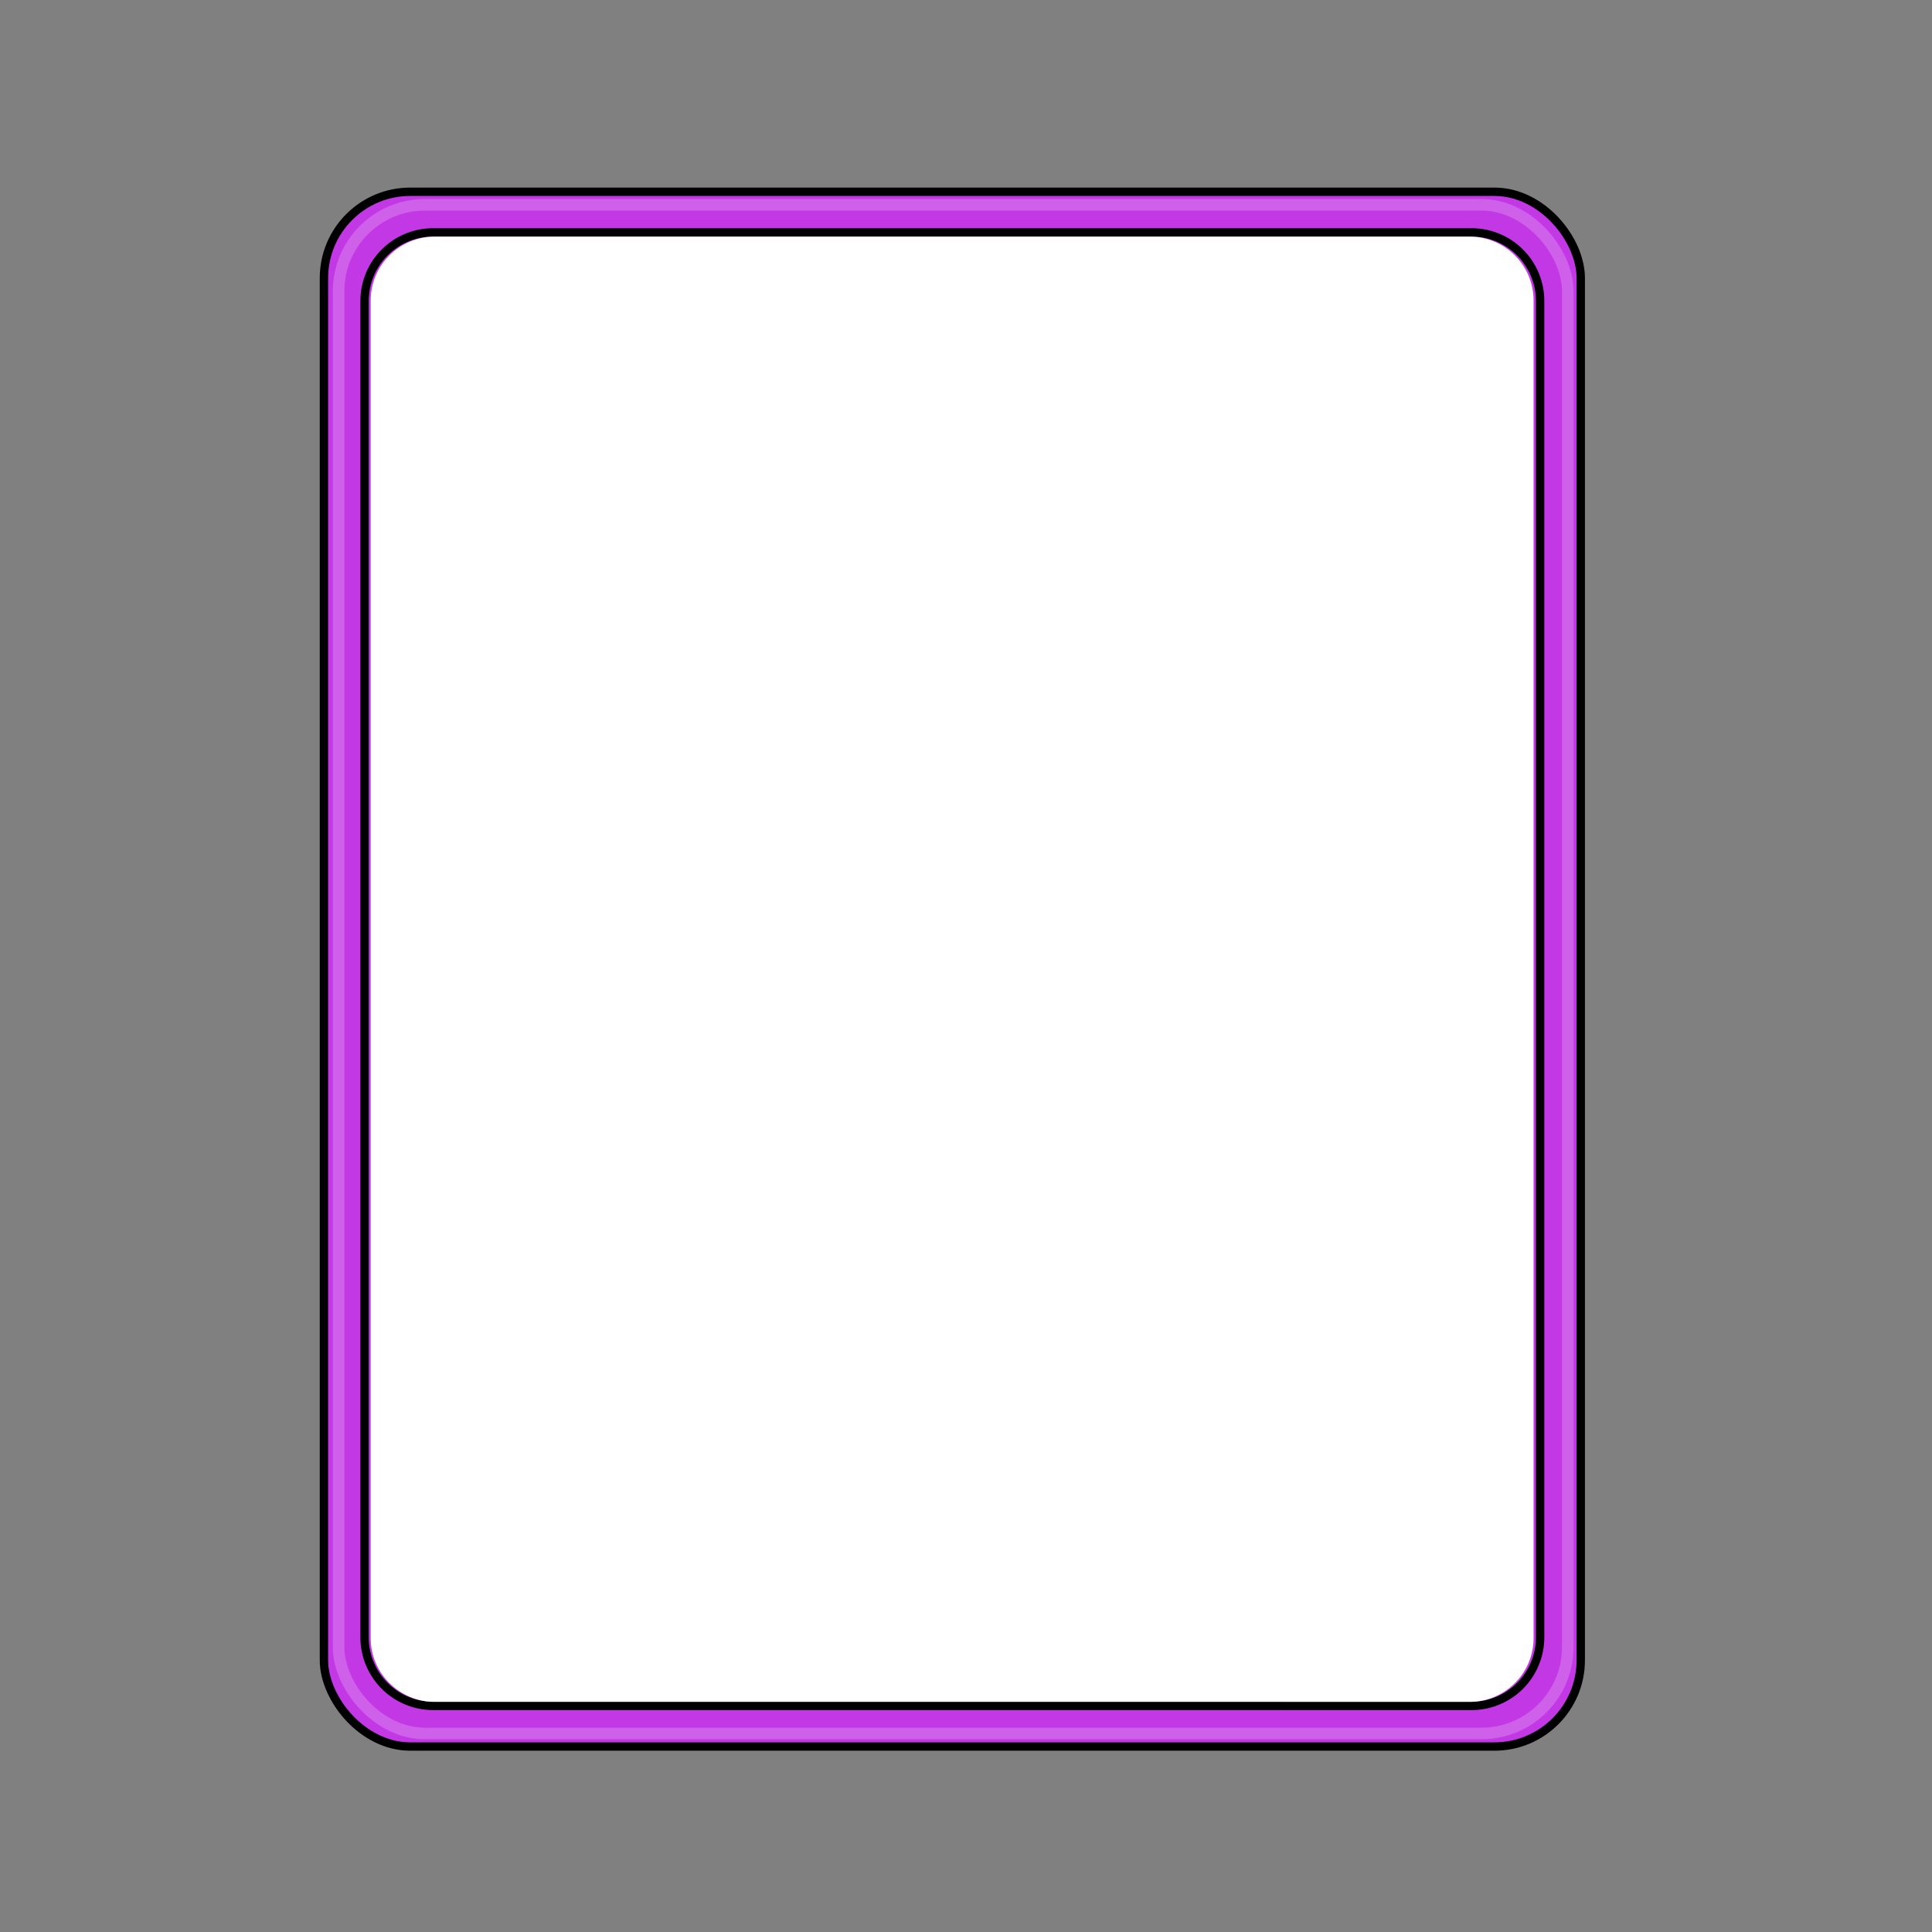 <svg xmlns="http://www.w3.org/2000/svg" xmlns:xlink="http://www.w3.org/1999/xlink" viewBox="0 0 3000 3000" width="100%" height="100%"><rect x="0" y="0" width="3000" height="3000" fill="#808080" stroke="none"/> <g id="FUB-voucher-legendary">  <defs>   <clipPath id="591-clip-path">    <path d="M2373.27,487.55V2522.23a104.34,104.34,0,0,1-103.84,103.84H688.17a104.34,104.34,0,0,1-103.84-103.84V487.55A104.34,104.34,0,0,1,688.17,383.71H2269.43a104.34,104.34,0,0,1,103.84,103.84Z" style="fill: none"/>   </clipPath>   <filter id="filter1" filterUnits="objectBoundingBox" width="100%" height="100%" x="0%" y="0%">    <feColorMatrix type="matrix" in="SourceGraphic" result="colorTrans" values="1 0 0 0 0 0 1 0 0 0 0 0 1 0 0 0 0 0 .2 0"/>   </filter>   <filter id="filter2" filterUnits="objectBoundingBox" width="100%" height="100%" x="0%" y="0%">    <feColorMatrix type="matrix" in="SourceGraphic" result="colorTrans" values="1 0 0 0 0 0 1 0 0 0 0 0 1 0 0 0 0 0 .2 0"/>   </filter>   <g id="sheen" overflow="visible">    <g>     <g id="Layer3_0_FILL">      <path fill="#FFF" stroke="none" d="M1819.95 1031L1815.8 809.2 1.15 2155.2Q-.9 2157.25 .75 2380.4L1819.95 1031M1827.8 641L1815.8 .05 1.15 1346.05Q-1.35 1348.55 1.65 1686.05 3.15 1854.75 5.15 2023L1827.8 641Z"/>     </g>    </g>   </g>  </defs>  <g>   <g id="Legendary">    <path d="M2454.58,431.76V2578c0,73.69-60.29,134-134,134H637c-73.68,0-134-60.29-134-134V431.76c0-73.69,60.29-134,134-134H2320.6C2394.29,297.78,2454.58,358.07,2454.58,431.76ZM2391.49,2543V466.82a106.46,106.46,0,0,0-105.95-105.95H672.06a106.46,106.46,0,0,0-105.95,106V2543a106.46,106.46,0,0,0,105.95,105.95H2285.54A106.46,106.46,0,0,0,2391.49,2543Z" style="fill: #c338e5"/>    <path d="M2391.49,466.82V2543a106.46,106.46,0,0,1-105.95,105.95H672.06A106.46,106.46,0,0,1,566.11,2543V466.82A106.46,106.46,0,0,1,672.06,360.87H2285.54a106.46,106.46,0,0,1,105.95,106Z" style="fill: #c338e5"/>   </g>   <g id="Border">    <rect x="503.02" y="297.78" width="1951.56" height="2414.22" rx="133.98" style="fill: none;stroke: #000;stroke-miterlimit: 10;stroke-width: 13px"/>    <path d="M672.06,2648.91A106.46,106.46,0,0,1,566.11,2543V466.82A106.46,106.46,0,0,1,672.06,360.87H2285.54a106.46,106.46,0,0,1,105.95,106V2543a106.46,106.46,0,0,1-105.95,105.95Z" style="fill: none;stroke: #000;stroke-miterlimit: 10;stroke-width: 13px"/>   </g>  </g>  <circle id="Legendary-2" data-name="Legendary" cx="1475" cy="1508.44" r="665.11" style="fill: #eb3cf2"/>  <g id="FUB">   <g id="Building">    <polygon points="1564.85 1320.64 861.39 1310.09 864.71 1796.48 1928.47 1855.57 1931.87 1488.71 1564.85 1320.64" style="fill: #8e97a3;stroke: #000;stroke-miterlimit: 10;stroke-width: 4.678px"/>    <path d="M754.9,1805c5.52-8.69,3.05-329.35,3.05-329.35L988.9,1481l-3.11,337.38Z" style="fill: #8e97a3;stroke: #000;stroke-miterlimit: 10;stroke-width: 4.678px"/>    <polygon points="757.95 1475.6 903.05 1360.46 1131.34 1359.97 988.9 1480.97 757.95 1475.6" style="fill: #a6afba;stroke: #000;stroke-miterlimit: 10;stroke-width: 4.678px"/>    <polygon points="1131.33 1360.94 1127.18 1810.62 985.79 1818.35 988.9 1480.97 1131.33 1360.94" style="fill: #676f7a;stroke: #000;stroke-miterlimit: 10;stroke-width: 4.678px"/>    <polygon points="1930.97 1489.24 2248.25 1477.17 2253 1827.19 1928.7 1855.81 1930.97 1489.24" style="fill: #676f7a;stroke: #000;stroke-miterlimit: 10;stroke-width: 4.678px"/>    <polygon points="1564.85 1320.64 1908.55 1322.24 2248.25 1477.17 1932.53 1489.89 1564.85 1320.64" style="fill: #a6afba;stroke: #000;stroke-linecap: round;stroke-linejoin: round;stroke-width: 4.678px"/>    <polygon points="861.39 1310.09 1320.84 1306.71 1908.55 1322.24 1564.85 1320.64 861.39 1310.09" style="fill: #8e97a3;stroke: #000;stroke-miterlimit: 10;stroke-width: 4.678px"/>    <g>     <g>      <path d="M1241,1029.54c34.34,42.21,22.22,109.5-26.65,156.86q-5.35,5.2-11.31,10.07a176.3,176.3,0,0,1-22.74,15.76,170.25,170.25,0,0,1-16.56,8.48c-49.64,22-103.71,17.06-134.86-15.82,21,16.32,60.85,11.95,102.4-9.37l-14.82-18.18s-1.88-5-4.85-13.19c-8-22.17-23.91-67.74-31.72-101.1a199.59,199.59,0,0,1-4-21.77,34.12,34.12,0,0,0,6.94-3.52l.07,0c.89,4.09,2.39,10.69,4.52,19.15,6,23.84,17.06,62.39,33.84,101.17q3.13,7.26,6.53,14.49l15.09,16.65a264.09,264.09,0,0,0,33.64-23.41C1232.79,1119.86,1260.33,1060.57,1241,1029.54Z" style="fill: #c4c4b7"/>      <path d="M1241,1029.54c19.32,31-8.22,90.32-64.52,136.23a264.09,264.09,0,0,1-33.64,23.41l-15.09-16.65q-3.4-7.21-6.53-14.49c93.91-62.41,82.6-139.37,81.44-145.92l13.64-1.07,12.55,9.17,1.54-1.57c.19.15.35.31.54.46a88.5,88.5,0,0,1,8.58,8.63C1240,1028.34,1240.52,1028.94,1241,1029.54Z" style="fill: #d8d8ce"/>      <path d="M1202.67,1012.12c-15.33,1.21-38.18,3.07-38.93,3.41-7.8.76-16.69,1.75-26.8,3-20.72,2.94-35.1,4.85-43.15,5.9a7.89,7.89,0,0,0-.28-5.38c26.64-3.08,116.69-13.27,123.9-11.52,4.81,1.17,10.08,5.89,13.33,11.26-.29-.21-.56-.42-.86-.62.17.15.36.31.52.47l-1.54,1.57-12.55-9.17Z" style="fill: #c4c4b7"/>      <path d="M1106.84,1042.77q2.81-1.85,5.63-3.61c17.39-10.82,34.9-18.79,51.27-23.63.75-.34,23.6-2.2,38.93-3.41,1.16,6.55,12.47,83.51-81.44,145.92-16.78-38.78-27.84-77.33-33.84-101.17Q1097,1049.24,1106.84,1042.77Z" style="fill: #f4f4ef"/>      <path d="M1116.47,1177.34l14.82,18.18c-41.55,21.32-81.35,25.69-102.4,9.37-1-1-1.89-2-2.8-3.08,34.85-11,62.92-23.92,85.53-37.66C1114.59,1172.34,1116.47,1177.34,1116.47,1177.34Z" style="fill: #d8d8ce"/>      <path d="M1112.47,1039.16q-2.82,1.77-5.63,3.61c1.34-4-20.1-7.89-20.1-7.89l-.06-.07a26.91,26.91,0,0,0,2.62-2.61l.27.24S1110,1034.58,1112.47,1039.16Z" style="fill: #c4c4b7"/>      <path d="M1079.9,1063.05c7.81,33.36,23.71,78.93,31.72,101.1-22.61,13.74-50.68,26.62-85.53,37.66a85.58,85.58,0,0,1-8.91-12.5c-4.94-12.37-3.92-28.09,2.19-45.19a128.46,128.46,0,0,1,5.07-12.12C1035.34,1109.18,1054.44,1084.79,1079.9,1063.05Z" style="fill: #f4f4ef"/>      <path d="M1093.57,1021a7.45,7.45,0,0,1,.26,5,18.07,18.07,0,0,1-4,7.14,25.26,25.26,0,0,1-2.36,2.39,30.78,30.78,0,0,1-3.41,2.68l-.06,0a30.39,30.39,0,0,1-6.23,3.23c-4.18,1.56-8.12,1.84-10.92.77a6.19,6.19,0,0,1-3-2.26l-.24,0-1-2.85-6.88-20.12c2.31,2.91,8.52,2.29,14.11-1.47,5.76-3.87,8.68-9.59,6.52-12.77l15.54,16.21,1.26,1.32A5.19,5.19,0,0,1,1093.57,1021Z" style="fill: #c4c4b7"/>      <path d="M1052.31,1015.59a2.52,2.52,0,0,1-.21-.25c-2.39-3.46.86-9.68,7.26-13.88s13.55-4.81,16-1.35-.85,9.68-7.27,13.88C1061.81,1018.09,1054.88,1018.76,1052.31,1015.59Z" style="fill: #f4f4ef"/>      <path d="M1060.35,1039.65a6.88,6.88,0,0,0,3.34,2.46c-6.39,9.05-23.21,34.62-38.28,72.67a25.82,25.82,0,0,0-1,17.22,128.46,128.46,0,0,0-5.07,12.12c-1.88-3.3-5.09-11.93-.32-28,11.63-35.65,32.81-69,39.94-79.64l1.09,3.1Z" style="fill: #c4c4b7"/>      <g>       <path d="M1089.17,1063.8c34.85-28.54,82.45-45.26,103.74-46,1,0,1.91,0,2.84,0,32,0,40,20.33,40.9,37.66,1.6,29.29-32.18,72.22-61.6,100.09-9.65,9.15-22.92,18.78-38.16,27.13l3.32,3.66c15.28-8.45,28.56-18.14,38.28-27.35,10.92-10.34,65.26-64,63.09-103.78-.87-16-6.71-27.65-17.35-34.7-8-5.33-18.92-7.91-31.5-7.46-24.86.89-71.86,19.49-104.89,45.68Q1088.47,1061.13,1089.17,1063.8Z" style="fill: #fff"/>       <path d="M1061.15,1210.22c1.15,0,2.3,0,3.47-.1,21.82-1.32,44.13-8.34,64-17.87l-3.13-3.83c-19.07,9-40.36,15.65-61.19,16.91-13.83.83-26-3.82-33.51-12.78-8.4-10.09-10.2-24.7-5.21-42.24,10.93-38.47,48.42-73.26,56.08-80.06q-.69-2.7-1.31-5.31l-.58.5c-2.31,2-46.47,39.69-58.94,83.58-6.86,24.14-.45,38.64,6.13,46.55C1034.81,1205,1047.13,1210.23,1061.15,1210.22Z" style="fill: #fff"/>      </g>      <path d="M1185.45,1310.84H1225c0-9.34-.1-83.56-10.67-124.44q-5.35,5.2-11.31,10.07a176.3,176.3,0,0,1-22.74,15.76C1182.35,1230.65,1188.11,1273.41,1185.45,1310.84Z" style="fill: #75759b"/>      <path d="M1186.69,1310.84c2.53-37.45-4.34-80.17-6.38-98.61a170.25,170.25,0,0,1-16.56,8.48c0,17.09-.27,69-1.65,90.13Z" style="fill: #8b8bb7"/>     </g>     <ellipse cx="1165.17" cy="1145.03" rx="6.51" ry="3.85" transform="translate(-465.92 1054.06) rotate(-41.31)" style="fill: #aaa99b"/>     <path d="M1163.75,1220.71l17.85,1.35,40.76,23.55s-3.32-50.48-8-59.21C1214.36,1186.4,1195.19,1205.76,1163.75,1220.71Z" style="opacity: 0.1"/>    </g>    <g>     <g>      <path d="M1241,1027.56c34.34,42.21,22.22,109.5-26.65,156.86q-5.35,5.2-11.31,10.07a176.3,176.3,0,0,1-22.74,15.76,170.25,170.25,0,0,1-16.56,8.48c-49.64,22-103.71,17.06-134.86-15.82,21,16.32,60.85,11.94,102.4-9.37l-14.82-18.18s-1.88-5-4.85-13.19c-8-22.17-23.91-67.74-31.72-101.11a199,199,0,0,1-4-21.76,34.63,34.63,0,0,0,6.94-3.52.18.18,0,0,0,.07,0c.89,4.1,2.39,10.7,4.52,19.16,6,23.83,17.06,62.39,33.84,101.17q3.13,7.26,6.53,14.49l15.09,16.65a265.12,265.12,0,0,0,33.64-23.41C1232.79,1117.88,1260.33,1058.59,1241,1027.56Z" style="fill: none;stroke: #000;stroke-miterlimit: 10;stroke-width: 4.678px"/>      <path d="M1202.67,1010.14l13.64-1.07,12.55,9.17,1.54-1.57c.19.15.35.31.54.46a88.5,88.5,0,0,1,8.58,8.63c.51.6,1,1.2,1.49,1.8,19.32,31-8.22,90.32-64.52,136.23a265.12,265.12,0,0,1-33.64,23.41l-15.09-16.65q-3.4-7.21-6.53-14.49" style="fill: none;stroke: #000;stroke-miterlimit: 10;stroke-width: 4.678px"/>      <path d="M1202.67,1010.14c-15.33,1.21-38.18,3.07-38.93,3.4-7.8.77-16.69,1.76-26.8,3-20.72,2.94-35.1,4.85-43.15,5.9a7.89,7.89,0,0,0-.28-5.38c26.64-3.08,116.69-13.27,123.9-11.52,4.81,1.17,10.08,5.89,13.33,11.26-.29-.21-.56-.42-.86-.62.17.15.36.31.52.47l-1.54,1.57-12.55-9.17Z" style="fill: none;stroke: #000;stroke-miterlimit: 10;stroke-width: 4.678px"/>      <path d="M1121.23,1156.06c-16.78-38.78-27.84-77.34-33.84-101.17q9.6-7.64,19.45-14.1,2.81-1.85,5.63-3.61c17.39-10.82,34.9-18.79,51.27-23.64.75-.33,23.6-2.19,38.93-3.4" style="fill: none;stroke: #000;stroke-miterlimit: 10;stroke-width: 4.678px"/>      <path d="M1111.62,1162.17c3,8.19,4.85,13.19,4.85,13.19l14.82,18.18c-41.55,21.31-81.35,25.69-102.4,9.37-1-1-1.89-2-2.8-3.08" style="fill: none;stroke: #000;stroke-miterlimit: 10;stroke-width: 4.678px"/>      <path d="M1112.47,1037.18q-2.82,1.77-5.63,3.61c1.34-4-20.1-7.89-20.1-7.89l-.06-.07a28.08,28.08,0,0,0,2.62-2.61l.27.24S1110,1032.6,1112.47,1037.18Z" style="fill: none;stroke: #000;stroke-miterlimit: 10;stroke-width: 4.678px"/>      <path d="M1026.09,1199.83a85.13,85.13,0,0,1-8.91-12.51c-4.94-12.36-3.92-28.08,2.19-45.18a128.46,128.46,0,0,1,5.07-12.12c10.9-22.82,30-47.21,55.46-69,7.81,33.37,23.71,78.94,31.72,101.11" style="fill: none;stroke: #000;stroke-miterlimit: 10;stroke-width: 4.678px"/>      <path d="M1093.57,1019a7.45,7.45,0,0,1,.26,5,18.07,18.07,0,0,1-4,7.14,25.26,25.26,0,0,1-2.36,2.39,30.72,30.72,0,0,1-3.41,2.67l-.06,0a30.89,30.89,0,0,1-6.23,3.23c-4.18,1.56-8.12,1.84-10.92.77a6.19,6.19,0,0,1-3-2.26l-.24,0-1-2.85-6.88-20.13c2.31,2.91,8.52,2.3,14.11-1.47,5.76-3.86,8.68-9.58,6.52-12.76l15.54,16.21,1.26,1.31A5.86,5.86,0,0,1,1093.57,1019Z" style="fill: none;stroke: #000;stroke-miterlimit: 10;stroke-width: 4.678px"/>      <path d="M1052.31,1013.61a2.52,2.52,0,0,1-.21-.25c-2.39-3.46.86-9.68,7.26-13.89s13.55-4.8,16-1.34-.85,9.68-7.27,13.88C1061.81,1016.11,1054.88,1016.78,1052.31,1013.61Z" style="fill: none;stroke: #000;stroke-miterlimit: 10;stroke-width: 4.678px"/>      <path d="M1060.35,1037.67a6.88,6.88,0,0,0,3.34,2.46c-6.39,9-23.21,34.62-38.28,72.67a25.82,25.82,0,0,0-1,17.22,128.46,128.46,0,0,0-5.07,12.12c-1.88-3.3-5.09-11.94-.32-28,11.63-35.64,32.81-69,39.94-79.63l1.09,3.1Z" style="fill: none;stroke: #000;stroke-miterlimit: 10;stroke-width: 4.678px"/>      <path d="M1185.45,1308.86H1225c0-9.34-.1-83.57-10.67-124.44q-5.35,5.2-11.31,10.07a176.3,176.3,0,0,1-22.74,15.76C1182.35,1228.67,1188.11,1271.42,1185.45,1308.86Z" style="fill: none;stroke: #000;stroke-miterlimit: 10;stroke-width: 4.678px"/>      <path d="M1186.69,1308.86c2.53-37.45-4.34-80.17-6.38-98.61a170.25,170.25,0,0,1-16.56,8.48c0,17.09-.27,69-1.65,90.13Z" style="fill: none;stroke: #000;stroke-miterlimit: 10;stroke-width: 4.678px"/>     </g>     <ellipse cx="1165.17" cy="1143.05" rx="6.51" ry="3.85" transform="translate(-464.61 1053.57) rotate(-41.31)" style="fill: none;stroke: #000;stroke-miterlimit: 10;stroke-width: 4.678px"/>     <path d="M1163.75,1218.73l17.85,1.35,40.76,23.55s-3.32-50.49-8-59.21C1214.36,1184.42,1195.19,1203.78,1163.75,1218.73Z" style="fill: none;stroke: #000;stroke-miterlimit: 10;stroke-width: 4.678px;opacity: 0.1"/>    </g>    <g>     <ellipse cx="801.14" cy="1541.39" rx="23.82" ry="34.51" style="fill: #8e5833;stroke: #050505;stroke-miterlimit: 10;stroke-width: 2.339px"/>     <ellipse cx="805.8" cy="1542.1" rx="23.82" ry="34.51" style="fill: #ef3c91;stroke: #050505;stroke-miterlimit: 10;stroke-width: 2.339px"/>    </g>    <g>     <ellipse cx="866.39" cy="1545.46" rx="23.82" ry="34.51" style="fill: #8e5833;stroke: #050505;stroke-miterlimit: 10;stroke-width: 2.339px"/>     <ellipse cx="871.04" cy="1546.17" rx="23.82" ry="34.51" style="fill: #ef3c91;stroke: #050505;stroke-miterlimit: 10;stroke-width: 2.339px"/>    </g>    <g>     <ellipse cx="932.39" cy="1549.53" rx="23.82" ry="34.51" style="fill: #8e5833;stroke: #050505;stroke-miterlimit: 10;stroke-width: 2.339px"/>     <ellipse cx="937.04" cy="1550.25" rx="23.82" ry="34.51" style="fill: #ef3c91;stroke: #050505;stroke-miterlimit: 10;stroke-width: 2.339px"/>    </g>    <polygon points="1014.24 1488.27 1013.34 1816.91 1108.45 1812.05 1111.17 1490.21 1014.24 1488.27" style="fill: #30343a;stroke: #000;stroke-miterlimit: 10;stroke-width: 4.678px"/>    <polyline points="1013.11 1796.25 1013.34 1816.91 1037.57 1819.59 1037.57 1805 1013.11 1796.25" style="fill: #8e97a3;stroke: #000;stroke-miterlimit: 10;stroke-width: 4.678px"/>    <polygon points="1013.79 1796.25 1108.9 1791.15 1127.93 1798.44 1037.57 1804.27 1013.79 1796.25" style="fill: #8e97a3;stroke: #000;stroke-linecap: round;stroke-linejoin: round;stroke-width: 4.678px"/>    <polygon points="1037.57 1804.27 1037.57 1819.59 1127.93 1813.02 1127.93 1798.44 1037.57 1804.27" style="fill: #676f7a;stroke: #000;stroke-miterlimit: 10;stroke-width: 4.678px"/>    <g>     <path d="M2043.94,1674.33c-24.32,0-44.11-31.09-44.11-69.31s19.79-69.31,44.11-69.31,44.11,31.09,44.11,69.31S2068.26,1674.33,2043.94,1674.33Z" style="fill: #676f7a;stroke: #000;stroke-miterlimit: 10;stroke-width: 4.678px"/>     <path d="M2037.2,1673c-23.31,0-42.29-30.49-42.29-68s19-68,42.29-68,42.29,30.49,42.29,68S2060.52,1673,2037.2,1673Z" style="fill: #8e97a3;stroke: #000;stroke-miterlimit: 10;stroke-width: 4.678px"/>     <ellipse cx="2037.2" cy="1605.02" rx="35.56" ry="58.89"/>    </g>    <g>     <path d="M2177.82,1659.65c-22.42,0-40.66-28.65-40.66-63.88s18.24-63.88,40.66-63.88,40.65,28.66,40.65,63.88S2200.23,1659.65,2177.82,1659.65Z" style="fill: #676f7a;stroke: #000;stroke-miterlimit: 10;stroke-width: 4.678px"/>     <path d="M2171.61,1658.41c-21.49,0-39-28.1-39-62.64s17.49-62.63,39-62.63,39,28.1,39,62.63S2193.1,1658.41,2171.61,1658.41Z" style="fill: #8e97a3;stroke: #000;stroke-miterlimit: 10;stroke-width: 4.678px"/>     <ellipse cx="2171.61" cy="1595.77" rx="32.77" ry="54.28"/>    </g>    <polygon points="2143.62 1689.05 2143.62 1834.9 2184.38 1837.82 2184.38 1706.55 2143.62 1689.05" style="fill: #8e97a3;stroke: #000;stroke-miterlimit: 10;stroke-width: 4.678px"/>    <polygon points="2184.38 1706.55 2289.69 1694.89 2289.69 1821.77 2184.38 1837.82 2184.38 1706.55" style="fill: #676f7a;stroke: #000;stroke-miterlimit: 10;stroke-width: 4.678px"/>    <polygon points="2143.62 1689.05 2250.96 1677.38 2290.37 1694.89 2184.38 1706.55 2143.62 1689.05" style="fill: #8e97a3;stroke: #000;stroke-miterlimit: 10;stroke-width: 4.678px"/>    <polygon points="758.34 1671.55 702.63 1693.43 894.22 1703.64 936.34 1683.22 758.34 1671.55" style="fill: #a6afba;stroke: #000;stroke-linecap: round;stroke-linejoin: round;stroke-width: 4.678px"/>    <polygon points="702.63 1693.43 702.63 1804.27 894.22 1818.86 894.22 1705.1 702.63 1693.43" style="fill: #8e97a3;stroke: #000;stroke-miterlimit: 10;stroke-width: 4.678px"/>    <polygon points="936.34 1683.22 894.22 1705.1 894.22 1817.4 934.98 1814.48 936.34 1683.22" style="fill: #676f7a;stroke: #000;stroke-miterlimit: 10;stroke-width: 4.678px"/>    <g>     <path d="M736.78,1725.5c9.65,0,17.48,12.74,17.48,28.45s-7.83,28.43-17.48,28.43c-41.37,0-36.82,34.5-36.82,34.5,0,2.64-11.63,4.77-26,4.77s-26-2.13-26-4.77C648,1816.88,640.45,1725.5,736.78,1725.5Z" style="fill: #ef3c91;stroke: #000;stroke-miterlimit: 10;stroke-width: 4.678px"/>     <path d="M665.93,1821.42c2.53.15,5.23.23,8.05.23,14.35,0,26-2.13,26-4.77,0,0-4.55-34.5,36.82-34.5,9.65,0,17.48-12.73,17.48-28.43a42,42,0,0,0-2.84-15.51C688.63,1746.52,670.8,1791.68,665.93,1821.42Z" style="fill: #3f0f28;stroke: #000;stroke-miterlimit: 10;stroke-width: 4.678px;opacity: 0.2"/>    </g>    <g>     <path d="M799.75,1730.11c9.89,0,17.92,13.06,17.92,29.17s-8,29.16-17.92,29.16c-42.43,0-37.76,35.38-37.76,35.38,0,2.71-11.94,4.9-26.66,4.9s-26.67-2.19-26.67-4.9C708.66,1823.82,701,1730.11,799.75,1730.11Z" style="fill: #ef3c91;stroke: #000;stroke-miterlimit: 10;stroke-width: 4.678px"/>     <path d="M727.08,1828.48c2.6.15,5.37.24,8.25.24,14.72,0,26.66-2.19,26.66-4.9,0,0-4.67-35.38,37.76-35.38,9.89,0,17.92-13.06,17.92-29.16a42.91,42.91,0,0,0-2.91-15.9C750.36,1751.66,732.07,1798,727.08,1828.48Z" style="fill: #3f0f28;stroke: #000;stroke-miterlimit: 10;stroke-width: 4.678px;opacity: 0.2"/>    </g>    <g>     <path d="M866.85,1733.78c10,0,18.18,13.25,18.18,29.59s-8.14,29.57-18.18,29.57c-43,0-38.3,35.89-38.3,35.89,0,2.75-12.1,5-27,5s-27-2.22-27-5C774.47,1828.83,766.65,1733.78,866.85,1733.78Z" style="fill: #ef3c91;stroke: #000;stroke-miterlimit: 10;stroke-width: 4.678px"/>     <path d="M793.14,1833.55c2.64.16,5.45.25,8.38.25,14.93,0,27-2.22,27-5,0,0-4.74-35.89,38.3-35.89,10,0,18.18-13.24,18.18-29.57a43.7,43.7,0,0,0-2.95-16.13C816.76,1755.64,798.21,1802.61,793.14,1833.55Z" style="fill: #3f0f28;stroke: #000;stroke-miterlimit: 10;stroke-width: 4.678px;opacity: 0.2"/>    </g>    <g>     <polygon points="1098.04 1370.37 975.73 1468.83 955.33 1468.41 955.35 1466.63 1072.9 1371.84 1072.9 1370.37 1098.04 1370.37" style="fill: #676f7a"/>     <polygon points="1052.23 1370.37 1052.23 1371.84 934.68 1466.63 934.66 1468 913.99 1467.61 914.01 1466.63 1031.56 1371.84 1031.56 1370.37 1052.23 1370.37" style="fill: #676f7a"/>     <polygon points="1010.89 1370.37 1010.89 1371.84 893.35 1466.63 893.35 1467.2 872.65 1466.79 872.68 1465.91 990.2 1371.1 990.2 1370.37 1010.89 1370.37" style="fill: #676f7a"/>     <polygon points="969.53 1370.37 969.53 1371.1 852.01 1465.91 852.01 1466.37 831.31 1465.96 831.31 1465.91 948.86 1371.1 948.86 1370.37 969.53 1370.37" style="fill: #676f7a"/>     <polygon points="928.19 1370.37 928.19 1371.1 811.08 1465.55 792.31 1465.18 911.87 1370.37 928.19 1370.37" style="fill: #676f7a"/>    </g>    <g>     <polygon points="2199.32 1464.44 2175.52 1465.19 1888.01 1332.26 1904.47 1332.46 2199.32 1464.44" style="fill: #676f7a"/>     <polygon points="2150.45 1465.99 2125.35 1466.79 1832.88 1331.56 1860.46 1331.92 2150.45 1465.99" style="fill: #676f7a"/>     <polygon points="2100.26 1467.59 2075.09 1468.39 1777.66 1330.89 1805.26 1331.22 2100.26 1467.59" style="fill: #676f7a"/>     <polygon points="2050.02 1469.19 2024.92 1469.99 1722.49 1330.19 1750.11 1330.53 2050.02 1469.19" style="fill: #676f7a"/>     <polygon points="1999.82 1470.8 1973.45 1471.65 1973.43 1471.03 1667.34 1329.49 1694.91 1329.83 1999.82 1470.8" style="fill: #676f7a"/>     <polygon points="1946.79 1471.11 1946.84 1472.5 1924.85 1473.2 1611.66 1328.8 1639.79 1329.16 1946.79 1471.11" style="fill: #676f7a"/>    </g>    <g>     <polygon points="1296.73 1291.05 1296.73 1312.11 1564.63 1317.55 1564.63 1297.84 1296.73 1291.05" style="fill: #8e97a3;stroke: #000;stroke-miterlimit: 10;stroke-width: 4.678px"/>     <polygon points="1564.63 1298.3 1817.37 1302.37 1817.37 1318.9 1564.63 1317.55 1564.63 1298.3" style="fill: #8e97a3;stroke: #000;stroke-miterlimit: 10;stroke-width: 4.678px"/>     <polygon points="1296.73 1291.44 1564.63 1298.24 1817.37 1302.32 1534.06 1293.48 1296.73 1291.44" style="fill: #8e97a3;stroke: #000;stroke-miterlimit: 10;stroke-width: 4.678px"/>    </g>    <g>     <g>      <g>       <g>        <path d="M1549.92,1238.93l.57,56.07-109.7-2.51v-80.61c1.38,5.7,23.66,15.61,52,22.9C1523,1242.52,1548.52,1244.38,1549.92,1238.93Z" style="fill: #77779e"/>        <path d="M1497.91,1215c30.13,7.74,53.4,18.44,52,23.9s-27,3.59-57.09-4.15c-28.38-7.29-50.66-17.2-52-22.9v-1C1442.19,1205.41,1467.78,1207.27,1497.91,1215Z" style="fill: #a7a7c4"/>       </g>       <g>        <path d="M1440.79,1210.86c1.4-5.45,27-3.59,57.12,4.17s53.4,18.44,52,23.9-27,3.59-57.09-4.15c-28.38-7.29-50.66-17.2-52-22.9A2.2,2.2,0,0,1,1440.79,1210.86Z" style="fill: none;stroke: #000;stroke-miterlimit: 10;stroke-width: 4.678px"/>        <polyline points="1440.79 1210.86 1440.79 1211.88 1440.79 1292.49 1550.49 1295 1549.92 1238.93" style="fill: none;stroke: #000;stroke-miterlimit: 10;stroke-width: 4.678px"/>       </g>      </g>      <g>       <g>        <path d="M1507.93,1099.3l-19.82-6.1.06-5.61.22-28.8c16.72-.11,19.54,5.83,19.54,5.83v34.68Z" style="fill: #77779e"/>        <path d="M1495.29,1101.54q6.56,1.89,12.64,3.46v25.18l-20.07-6.16.05-5.61.15-19.07C1490.41,1100.07,1492.83,1100.81,1495.29,1101.54Z" style="fill: #77779e"/>        <path d="M1495.29,1132.42q6.56,1.9,12.64,3.46v26l-20.33-6.25,0-5.59.18-19.93C1490.23,1130.91,1492.74,1131.67,1495.29,1132.42Z" style="fill: #77779e"/>        <path d="M1507.93,1186V1192l-20.58-6.34.05-5.57.15-18.26c2.51.79,5.08,1.57,7.74,2.35,4.37,1.28,8.58,2.43,12.64,3.48Z" style="fill: #77779e"/>        <path d="M1495.29,1194.19q6.56,1.89,12.64,3.46v29.73c-11.44.84-20.87-5.83-20.87-5.83l.25-29.8C1489.9,1192.57,1492.56,1193.37,1495.29,1194.19Z" style="fill: #77779e"/>        <path d="M1507.93,1105q-6.09-1.57-12.64-3.46c-2.46-.73-4.88-1.47-7.23-2.2-22.32-7-38.93-14.32-38.2-17.09s17.07-.27,38.31,5.34l-.06,5.61,19.82,6.1v-5.94c21.06,6.74,36.4,13.63,35.69,16.31S1527.88,1110.14,1507.93,1105Z" style="fill: #a7a7c4"/>        <path d="M1507.93,1135.88q-6.09-1.56-12.64-3.46c-2.55-.75-5.06-1.51-7.47-2.28-22.22-7-38.69-14.24-38-17s16.94-.29,38.05,5.28l-.05,5.61,20.07,6.16v-5.94c21.06,6.74,36.4,13.64,35.69,16.32S1527.88,1141,1507.93,1135.88Z" style="fill: #a7a7c4"/>        <path d="M1507.93,1156c21.06,6.74,36.4,13.63,35.69,16.31s-15.74.45-35.69-4.67c-4.06-1-8.27-2.2-12.64-3.48-2.66-.78-5.23-1.56-7.74-2.35-22.08-6.94-38.42-14.17-37.69-16.94s16.81-.31,37.78,5.23l0,5.59,20.33,6.25Z" style="fill: #a7a7c4"/>        <path d="M1507.93,1197.65q-6.09-1.56-12.64-3.46c-2.73-.82-5.39-1.62-8-2.44-22-6.92-38.18-14.1-37.45-16.85s16.7-.33,37.54,5.14l-.05,5.57,20.58,6.34V1186c21.06,6.74,36.4,13.63,35.69,16.32S1527.88,1202.79,1507.93,1197.65Z" style="fill: #a7a7c4"/>       </g>       <g>        <path d="M1487.4,1180c-20.84-5.47-36.85-7.78-37.54-5.14s15.48,9.93,37.45,16.85" style="fill: none;stroke: #000;stroke-miterlimit: 10;stroke-width: 4.678px"/>        <path d="M1507.93,1197.65c20,5.14,35,7.22,35.69,4.68s-14.63-9.58-35.69-16.32" style="fill: none;stroke: #000;stroke-miterlimit: 10;stroke-width: 4.678px"/>        <path d="M1487.31,1191.75c2.59.82,5.25,1.62,8,2.44q6.56,1.89,12.64,3.46" style="fill: none;stroke: #000;stroke-miterlimit: 10;stroke-width: 4.678px"/>        <line x1="1507.93" y1="1161.91" x2="1507.93" y2="1155.97" style="fill: none;stroke: #000;stroke-miterlimit: 10;stroke-width: 4.678px"/>        <line x1="1487.91" y1="1118.41" x2="1487.86" y2="1124.02" style="fill: none;stroke: #000;stroke-miterlimit: 10;stroke-width: 4.678px"/>        <line x1="1507.93" y1="1099.3" x2="1507.93" y2="1093.36" style="fill: none;stroke: #000;stroke-miterlimit: 10;stroke-width: 4.678px"/>        <line x1="1488.17" y1="1087.59" x2="1488.11" y2="1093.2" style="fill: none;stroke: #000;stroke-miterlimit: 10;stroke-width: 4.678px"/>        <line x1="1507.93" y1="1124.24" x2="1507.93" y2="1105" style="fill: none;stroke: #000;stroke-miterlimit: 10;stroke-width: 4.678px"/>        <line x1="1487.64" y1="1150.07" x2="1487.6" y2="1155.66" style="fill: none;stroke: #000;stroke-miterlimit: 10;stroke-width: 4.678px"/>        <line x1="1487.82" y1="1130.14" x2="1487.64" y2="1150.07" style="fill: none;stroke: #000;stroke-miterlimit: 10;stroke-width: 4.678px"/>        <line x1="1487.4" y1="1180.04" x2="1487.35" y2="1185.61" style="fill: none;stroke: #000;stroke-miterlimit: 10;stroke-width: 4.678px"/>        <line x1="1488.06" y1="1099.34" x2="1487.91" y2="1118.41" style="fill: none;stroke: #000;stroke-miterlimit: 10;stroke-width: 4.678px"/>        <line x1="1487.55" y1="1161.78" x2="1487.4" y2="1180.04" style="fill: none;stroke: #000;stroke-miterlimit: 10;stroke-width: 4.678px"/>        <path d="M1488.17,1087.59l.22-28.8c16.72-.11,19.54,5.83,19.54,5.83v28.74" style="fill: none;stroke: #000;stroke-miterlimit: 10;stroke-width: 4.678px"/>        <line x1="1507.93" y1="1186.01" x2="1507.93" y2="1167.61" style="fill: none;stroke: #000;stroke-miterlimit: 10;stroke-width: 4.678px"/>        <line x1="1507.93" y1="1135.88" x2="1507.93" y2="1155.97" style="fill: none;stroke: #000;stroke-miterlimit: 10;stroke-width: 4.678px"/>        <line x1="1507.93" y1="1124.24" x2="1507.93" y2="1130.18" style="fill: none;stroke: #000;stroke-miterlimit: 10;stroke-width: 4.678px"/>        <line x1="1507.93" y1="1186.01" x2="1507.93" y2="1191.95" style="fill: none;stroke: #000;stroke-miterlimit: 10;stroke-width: 4.678px"/>        <path d="M1487.31,1191.75l-.25,29.8s9.43,6.67,20.87,5.83v-29.73" style="fill: none;stroke: #000;stroke-miterlimit: 10;stroke-width: 4.678px"/>        <line x1="1487.35" y1="1185.61" x2="1507.93" y2="1191.95" style="fill: none;stroke: #000;stroke-miterlimit: 10;stroke-width: 4.678px"/>        <line x1="1487.15" y1="1185.56" x2="1487.35" y2="1185.61" style="fill: none;stroke: #000;stroke-miterlimit: 10;stroke-width: 4.678px"/>        <path d="M1507.93,1167.61c20,5.12,35,7.22,35.69,4.67s-14.63-9.57-35.69-16.31" style="fill: none;stroke: #000;stroke-miterlimit: 10;stroke-width: 4.678px"/>        <path d="M1487.55,1161.78c2.51.79,5.08,1.57,7.74,2.35,4.37,1.28,8.58,2.43,12.64,3.48" style="fill: none;stroke: #000;stroke-miterlimit: 10;stroke-width: 4.678px"/>        <path d="M1487.64,1150.07c-21-5.54-37.09-7.87-37.78-5.23s15.61,10,37.69,16.94" style="fill: none;stroke: #000;stroke-miterlimit: 10;stroke-width: 4.678px"/>        <line x1="1487.15" y1="1155.5" x2="1487.6" y2="1155.66" style="fill: none;stroke: #000;stroke-miterlimit: 10;stroke-width: 4.678px"/>        <line x1="1487.6" y1="1155.66" x2="1507.93" y2="1161.91" style="fill: none;stroke: #000;stroke-miterlimit: 10;stroke-width: 4.678px"/>        <path d="M1487.91,1118.41c-21.11-5.57-37.36-7.94-38.05-5.28s15.74,10,38,17" style="fill: none;stroke: #000;stroke-miterlimit: 10;stroke-width: 4.678px"/>        <path d="M1487.82,1130.14c2.41.77,4.92,1.53,7.47,2.28q6.56,1.9,12.64,3.46" style="fill: none;stroke: #000;stroke-miterlimit: 10;stroke-width: 4.678px"/>        <path d="M1507.93,1135.88c20,5.14,35,7.23,35.69,4.68s-14.63-9.58-35.69-16.32" style="fill: none;stroke: #000;stroke-miterlimit: 10;stroke-width: 4.678px"/>        <line x1="1487.15" y1="1123.8" x2="1487.86" y2="1124.02" style="fill: none;stroke: #000;stroke-miterlimit: 10;stroke-width: 4.678px"/>        <line x1="1487.86" y1="1124.02" x2="1507.93" y2="1130.18" style="fill: none;stroke: #000;stroke-miterlimit: 10;stroke-width: 4.678px"/>        <path d="M1507.93,1105c20,5.14,35,7.22,35.69,4.67s-14.63-9.57-35.69-16.31" style="fill: none;stroke: #000;stroke-miterlimit: 10;stroke-width: 4.678px"/>        <path d="M1488.06,1099.34c2.35.73,4.77,1.47,7.23,2.2q6.56,1.89,12.64,3.46" style="fill: none;stroke: #000;stroke-miterlimit: 10;stroke-width: 4.678px"/>        <path d="M1488.17,1087.59c-21.24-5.61-37.62-8-38.31-5.34s15.88,10.11,38.2,17.09" style="fill: none;stroke: #000;stroke-miterlimit: 10;stroke-width: 4.678px"/>        <line x1="1487.15" y1="1092.91" x2="1488.11" y2="1093.2" style="fill: none;stroke: #000;stroke-miterlimit: 10;stroke-width: 4.678px"/>        <line x1="1488.11" y1="1093.2" x2="1507.93" y2="1099.3" style="fill: none;stroke: #000;stroke-miterlimit: 10;stroke-width: 4.678px"/>       </g>      </g>      <g>       <path d="M1451.66,1048.57c-1,3.91,19,12.45,44.8,19.07s47.44,8.83,48.44,4.92" style="fill: #d8d8ce;stroke: #000;stroke-miterlimit: 10;stroke-width: 4.678px"/>       <path d="M1544.85,1073.18s8.14-40.9-37.14-52c-50.57-12.35-56.13,27.76-56.13,27.76" style="fill: #d8d8ce;stroke: #000;stroke-miterlimit: 10;stroke-width: 4.678px"/>      </g>     </g>     <path d="M1491.4,1024.36s30.8,14.6,29.9,49c0,0,17.21,4.17,24,.52,0,0,6.34-45.15-42.57-55.06Z" style="fill: #1d1d1b;stroke: #000;stroke-miterlimit: 10;stroke-width: 4.678px;opacity: 0.2"/>     <g>      <g>       <g>        <path d="M1756.45,1244.36l.58,56.07-109.7-2.5v-80.61c1.37,5.69,23.66,15.6,52,22.9C1729.49,1248,1755.06,1249.82,1756.45,1244.36Z" style="fill: #77779e"/>        <path d="M1704.44,1220.46c30.13,7.74,53.41,18.45,52,23.9s-27,3.6-57.09-4.14c-28.37-7.3-50.66-17.21-52-22.9v-1C1648.73,1210.84,1674.31,1212.7,1704.44,1220.46Z" style="fill: #a7a7c4"/>       </g>       <g>        <path d="M1647.33,1216.3c1.4-5.46,27-3.6,57.11,4.16s53.41,18.45,52,23.9-27,3.6-57.09-4.14c-28.37-7.3-50.66-17.21-52-22.9A2,2,0,0,1,1647.33,1216.3Z" style="fill: none;stroke: #000;stroke-miterlimit: 10;stroke-width: 4.678px"/>        <polyline points="1647.33 1216.3 1647.33 1217.32 1647.33 1297.93 1757.03 1300.43 1756.45 1244.36" style="fill: none;stroke: #000;stroke-miterlimit: 10;stroke-width: 4.678px"/>       </g>      </g>      <g>       <g>        <path d="M1714.46,1104.73l-19.82-6.09.07-5.61.22-28.8c16.72-.11,19.53,5.83,19.53,5.83v34.67Z" style="fill: #77779e"/>        <path d="M1694.44,1123.84l.16-19.06q3.53,1.1,7.22,2.19,6.56,1.9,12.64,3.46v25.19l-20.06-6.17Z" style="fill: #77779e"/>        <path d="M1694.18,1155.5l.17-19.93c2.42.78,4.92,1.53,7.47,2.29q6.56,1.89,12.64,3.46v26l-20.33-6.25Z" style="fill: #77779e"/>        <path d="M1714.46,1197.38l-20.57-6.34,0-5.56.16-18.27c2.5.8,5.07,1.57,7.73,2.35,4.37,1.29,8.58,2.44,12.64,3.48v24.34Z" style="fill: #77779e"/>        <path d="M1701.82,1199.62q6.56,1.91,12.64,3.46v29.73c-11.44.85-20.86-5.83-20.86-5.83l.24-29.79C1696.44,1198,1699.1,1198.8,1701.82,1199.62Z" style="fill: #77779e"/>        <path d="M1694.64,1098.64l19.82,6.09v-5.94c21.06,6.74,36.41,13.64,35.7,16.32s-15.74.47-35.7-4.68q-6.09-1.56-12.64-3.46-3.69-1.1-7.22-2.19c-22.33-7-38.93-14.32-38.2-17.1s17.07-.26,38.31,5.35Z" style="fill: #a7a7c4"/>        <path d="M1694.35,1135.57c-22.21-7-38.68-14.23-37.95-17s16.94-.29,38,5.27l0,5.61,20.06,6.17v-5.94c21.06,6.74,36.41,13.63,35.7,16.31s-15.74.47-35.7-4.67q-6.09-1.58-12.64-3.46C1699.27,1137.1,1696.77,1136.35,1694.35,1135.57Z" style="fill: #a7a7c4"/>        <path d="M1714.46,1161.4c21.06,6.74,36.41,13.64,35.7,16.32s-15.74.44-35.7-4.68c-4.06-1-8.27-2.19-12.64-3.48-2.66-.78-5.23-1.55-7.73-2.35-22.09-6.94-38.42-14.17-37.69-16.94s16.8-.31,37.78,5.23l0,5.59,20.33,6.25Z" style="fill: #a7a7c4"/>        <path d="M1693.89,1191l20.57,6.34v-5.94c21.06,6.74,36.41,13.64,35.7,16.32s-15.74.47-35.7-4.68q-6.09-1.56-12.64-3.46c-2.72-.82-5.38-1.61-8-2.43-22-6.92-38.17-14.11-37.44-16.85s16.69-.34,37.53,5.14Z" style="fill: #a7a7c4"/>       </g>       <g>        <path d="M1693.93,1185.48c-20.84-5.48-36.85-7.78-37.53-5.14s15.47,9.93,37.44,16.85" style="fill: none;stroke: #000;stroke-miterlimit: 10;stroke-width: 4.678px"/>        <path d="M1714.46,1203.08c20,5.15,35,7.23,35.7,4.68s-14.64-9.58-35.7-16.32" style="fill: none;stroke: #000;stroke-miterlimit: 10;stroke-width: 4.678px"/>        <path d="M1693.84,1197.19c2.6.82,5.26,1.61,8,2.43q6.56,1.91,12.64,3.46" style="fill: none;stroke: #000;stroke-miterlimit: 10;stroke-width: 4.678px"/>        <line x1="1714.46" y1="1167.34" x2="1714.46" y2="1161.4" style="fill: none;stroke: #000;stroke-miterlimit: 10;stroke-width: 4.678px"/>        <line x1="1694.44" y1="1123.84" x2="1694.4" y2="1129.45" style="fill: none;stroke: #000;stroke-miterlimit: 10;stroke-width: 4.678px"/>        <line x1="1714.46" y1="1104.73" x2="1714.46" y2="1098.79" style="fill: none;stroke: #000;stroke-miterlimit: 10;stroke-width: 4.678px"/>        <line x1="1694.71" y1="1093.03" x2="1694.64" y2="1098.64" style="fill: none;stroke: #000;stroke-miterlimit: 10;stroke-width: 4.678px"/>        <line x1="1714.46" y1="1129.68" x2="1714.46" y2="1110.43" style="fill: none;stroke: #000;stroke-miterlimit: 10;stroke-width: 4.678px"/>        <line x1="1694.18" y1="1155.5" x2="1694.13" y2="1161.09" style="fill: none;stroke: #000;stroke-miterlimit: 10;stroke-width: 4.678px"/>        <line x1="1694.35" y1="1135.57" x2="1694.18" y2="1155.5" style="fill: none;stroke: #000;stroke-miterlimit: 10;stroke-width: 4.678px"/>        <line x1="1693.93" y1="1185.48" x2="1693.89" y2="1191.04" style="fill: none;stroke: #000;stroke-miterlimit: 10;stroke-width: 4.678px"/>        <line x1="1694.6" y1="1104.78" x2="1694.44" y2="1123.84" style="fill: none;stroke: #000;stroke-miterlimit: 10;stroke-width: 4.678px"/>        <line x1="1694.09" y1="1167.21" x2="1693.93" y2="1185.48" style="fill: none;stroke: #000;stroke-miterlimit: 10;stroke-width: 4.678px"/>        <path d="M1694.71,1093l.22-28.8c16.72-.11,19.53,5.83,19.53,5.83v28.73" style="fill: none;stroke: #000;stroke-miterlimit: 10;stroke-width: 4.678px"/>        <line x1="1714.46" y1="1191.44" x2="1714.46" y2="1173.04" style="fill: none;stroke: #000;stroke-miterlimit: 10;stroke-width: 4.678px"/>        <line x1="1714.46" y1="1141.32" x2="1714.46" y2="1161.4" style="fill: none;stroke: #000;stroke-miterlimit: 10;stroke-width: 4.678px"/>        <line x1="1714.46" y1="1129.68" x2="1714.46" y2="1135.62" style="fill: none;stroke: #000;stroke-miterlimit: 10;stroke-width: 4.678px"/>        <line x1="1714.46" y1="1191.44" x2="1714.46" y2="1197.38" style="fill: none;stroke: #000;stroke-miterlimit: 10;stroke-width: 4.678px"/>        <path d="M1693.84,1197.19l-.24,29.79s9.42,6.68,20.86,5.83v-29.73" style="fill: none;stroke: #000;stroke-miterlimit: 10;stroke-width: 4.678px"/>        <line x1="1693.89" y1="1191.04" x2="1714.46" y2="1197.38" style="fill: none;stroke: #000;stroke-miterlimit: 10;stroke-width: 4.678px"/>        <line x1="1693.69" y1="1191" x2="1693.89" y2="1191.04" style="fill: none;stroke: #000;stroke-miterlimit: 10;stroke-width: 4.678px"/>        <path d="M1714.46,1173c20,5.12,35,7.23,35.7,4.68s-14.64-9.58-35.7-16.32" style="fill: none;stroke: #000;stroke-miterlimit: 10;stroke-width: 4.678px"/>        <path d="M1694.09,1167.21c2.5.8,5.07,1.57,7.73,2.35,4.37,1.29,8.58,2.44,12.64,3.48" style="fill: none;stroke: #000;stroke-miterlimit: 10;stroke-width: 4.678px"/>        <path d="M1694.18,1155.5c-21-5.54-37.1-7.87-37.78-5.23s15.6,10,37.69,16.94" style="fill: none;stroke: #000;stroke-miterlimit: 10;stroke-width: 4.678px"/>        <line x1="1693.69" y1="1160.94" x2="1694.13" y2="1161.09" style="fill: none;stroke: #000;stroke-miterlimit: 10;stroke-width: 4.678px"/>        <line x1="1694.13" y1="1161.09" x2="1714.46" y2="1167.34" style="fill: none;stroke: #000;stroke-miterlimit: 10;stroke-width: 4.678px"/>        <path d="M1694.44,1123.84c-21.1-5.56-37.36-7.93-38-5.27s15.74,10,37.95,17" style="fill: none;stroke: #000;stroke-miterlimit: 10;stroke-width: 4.678px"/>        <path d="M1694.35,1135.57c2.42.78,4.92,1.53,7.47,2.29q6.56,1.89,12.64,3.46" style="fill: none;stroke: #000;stroke-miterlimit: 10;stroke-width: 4.678px"/>        <path d="M1714.46,1141.32c20,5.14,35,7.22,35.7,4.67s-14.64-9.57-35.7-16.31" style="fill: none;stroke: #000;stroke-miterlimit: 10;stroke-width: 4.678px"/>        <line x1="1693.69" y1="1129.23" x2="1694.4" y2="1129.45" style="fill: none;stroke: #000;stroke-miterlimit: 10;stroke-width: 4.678px"/>        <line x1="1694.4" y1="1129.45" x2="1714.46" y2="1135.62" style="fill: none;stroke: #000;stroke-miterlimit: 10;stroke-width: 4.678px"/>        <path d="M1714.46,1110.43c20,5.15,35,7.23,35.7,4.68s-14.64-9.58-35.7-16.32" style="fill: none;stroke: #000;stroke-miterlimit: 10;stroke-width: 4.678px"/>        <path d="M1694.6,1104.78q3.53,1.1,7.22,2.19,6.56,1.9,12.64,3.46" style="fill: none;stroke: #000;stroke-miterlimit: 10;stroke-width: 4.678px"/>        <path d="M1694.71,1093c-21.24-5.61-37.63-8-38.31-5.35s15.87,10.11,38.2,17.1" style="fill: none;stroke: #000;stroke-miterlimit: 10;stroke-width: 4.678px"/>        <line x1="1693.69" y1="1098.35" x2="1694.64" y2="1098.64" style="fill: none;stroke: #000;stroke-miterlimit: 10;stroke-width: 4.678px"/>        <line x1="1694.64" y1="1098.64" x2="1714.46" y2="1104.73" style="fill: none;stroke: #000;stroke-miterlimit: 10;stroke-width: 4.678px"/>       </g>      </g>      <g>       <path d="M1658.2,1054c-1,3.91,19,12.45,44.8,19.08s47.43,8.82,48.44,4.91" style="fill: #d8d8ce;stroke: #000;stroke-miterlimit: 10;stroke-width: 4.678px"/>       <path d="M1751.39,1078.62s8.14-40.9-37.14-52c-50.57-12.35-56.13,27.75-56.13,27.75" style="fill: #d8d8ce;stroke: #000;stroke-miterlimit: 10;stroke-width: 4.678px"/>      </g>     </g>     <g>      <g>       <g>        <path d="M1622.3,1235.93l.62,60.86-119.06-2.72v-87.49c1.5,6.18,25.68,16.94,56.45,24.85C1593,1239.83,1620.78,1241.85,1622.3,1235.93Z" style="fill: #8b8bb7"/>        <path d="M1565.85,1210c32.7,8.42,58,20,56.45,25.93s-29.26,3.9-62-4.5c-30.77-7.91-55-18.67-56.45-24.85v-1.11C1505.38,1199.55,1533.15,1201.57,1565.85,1210Z" style="fill: #c7c4e8"/>       </g>       <g>        <path d="M1503.86,1205.47c1.52-5.92,29.29-3.9,62,4.53s58,20,56.45,25.93-29.26,3.9-62-4.5c-30.77-7.91-55-18.67-56.45-24.85A2.31,2.31,0,0,1,1503.86,1205.47Z" style="fill: none;stroke: #000;stroke-miterlimit: 10;stroke-width: 4.678px"/>        <polyline points="1503.86 1205.47 1503.86 1206.58 1503.86 1294.07 1622.92 1296.79 1622.3 1235.93" style="fill: none;stroke: #000;stroke-miterlimit: 10;stroke-width: 4.678px"/>       </g>      </g>      <g>       <g>        <path d="M1555.21,1077.78l21.51,6.61V1078c22.86,7.31,39.51,14.77,38.74,17.68s-17.1.51-38.74-5.07c-4.4-1.11-9-2.39-13.71-3.76-2.67-.79-5.3-1.59-7.85-2.38-24.23-7.58-42.25-15.52-41.45-18.55s18.52-.29,41.55,5.8Z" style="fill: #c7c4e8"/>        <path d="M1555,1111.22l21.77,6.69v-6.42c22.86,7.31,39.51,14.77,38.74,17.68s-17.1.51-38.74-5.08q-6.6-1.69-13.71-3.75c-2.77-.82-5.49-1.64-8.11-2.48-24.11-7.53-42-15.45-41.19-18.45s18.38-.32,41.29,5.72Z" style="fill: #c7c4e8"/>        <path d="M1554.66,1145.56l22.06,6.78v-6.45c22.86,7.32,39.51,14.8,38.74,17.71s-17.1.48-38.74-5.07q-6.6-1.69-13.71-3.78c-2.89-.84-5.68-1.69-8.4-2.55-24-7.51-41.7-15.38-40.9-18.36s18.23-.34,41,5.65Z" style="fill: #c7c4e8"/>        <path d="M1554.39,1178.09l22.33,6.86v-6.45c22.86,7.31,39.51,14.8,38.74,17.71-.72,2.76-17.1.5-38.74-5.08q-6.6-1.7-13.71-3.75c-3-.87-5.85-1.76-8.66-2.65-23.85-7.48-41.44-15.3-40.64-18.29s18.09-.36,40.73,5.59Z" style="fill: #c7c4e8"/>        <path d="M1576.72,1191.13v32.27c-12.41.91-22.64-6.33-22.64-6.33l.27-32.34c2.81.89,5.67,1.78,8.66,2.65Q1570.12,1189.44,1576.72,1191.13Z" style="fill: #8b8bb7"/>        <path d="M1576.72,1178.5V1185l-22.33-6.86,0-6.06.17-19.83c2.72.86,5.51,1.71,8.4,2.55q7.11,2.09,13.71,3.78Z" style="fill: #8b8bb7"/>        <path d="M1576.72,1145.89v6.45l-22.06-6.78,0-6.07.19-21.63c2.62.84,5.34,1.66,8.11,2.48q7.11,2.06,13.71,3.75Z" style="fill: #8b8bb7"/>        <path d="M1576.72,1111.49v6.42l-21.77-6.69,0-6.09.16-20.69c2.55.79,5.18,1.59,7.85,2.38,4.74,1.37,9.31,2.65,13.71,3.76Z" style="fill: #8b8bb7"/>        <path d="M1576.72,1078v6.42l-21.51-6.61,0-6.09.27-31.26c18.14-.12,21.19,6.33,21.19,6.33Z" style="fill: #8b8bb7"/>       </g>       <g>        <path d="M1554.44,1172c-22.64-6-40-8.45-40.73-5.59s16.79,10.81,40.64,18.29" style="fill: none;stroke: #000;stroke-miterlimit: 10;stroke-width: 4.678px"/>        <path d="M1576.72,1191.13c21.64,5.58,38,7.84,38.74,5.08.77-2.91-15.88-10.4-38.74-17.71" style="fill: none;stroke: #000;stroke-miterlimit: 10;stroke-width: 4.678px"/>        <path d="M1554.35,1184.73c2.81.89,5.67,1.78,8.66,2.65q7.11,2.05,13.71,3.75" style="fill: none;stroke: #000;stroke-miterlimit: 10;stroke-width: 4.678px"/>        <line x1="1576.72" y1="1152.34" x2="1576.72" y2="1145.89" style="fill: none;stroke: #000;stroke-miterlimit: 10;stroke-width: 4.678px"/>        <line x1="1555" y1="1105.13" x2="1554.95" y2="1111.22" style="fill: none;stroke: #000;stroke-miterlimit: 10;stroke-width: 4.678px"/>        <line x1="1576.72" y1="1084.39" x2="1576.72" y2="1077.97" style="fill: none;stroke: #000;stroke-miterlimit: 10;stroke-width: 4.678px"/>        <line x1="1555.26" y1="1071.69" x2="1555.21" y2="1077.78" style="fill: none;stroke: #000;stroke-miterlimit: 10;stroke-width: 4.678px"/>        <line x1="1576.72" y1="1111.49" x2="1576.72" y2="1090.58" style="fill: none;stroke: #000;stroke-miterlimit: 10;stroke-width: 4.678px"/>        <line x1="1554.71" y1="1139.49" x2="1554.66" y2="1145.56" style="fill: none;stroke: #000;stroke-miterlimit: 10;stroke-width: 4.678px"/>        <line x1="1554.9" y1="1117.86" x2="1554.71" y2="1139.49" style="fill: none;stroke: #000;stroke-miterlimit: 10;stroke-width: 4.678px"/>        <line x1="1554.44" y1="1172.03" x2="1554.39" y2="1178.09" style="fill: none;stroke: #000;stroke-miterlimit: 10;stroke-width: 4.678px"/>        <line x1="1555.16" y1="1084.44" x2="1555" y2="1105.13" style="fill: none;stroke: #000;stroke-miterlimit: 10;stroke-width: 4.678px"/>        <line x1="1554.61" y1="1152.2" x2="1554.44" y2="1172.03" style="fill: none;stroke: #000;stroke-miterlimit: 10;stroke-width: 4.678px"/>        <path d="M1555.26,1071.69l.27-31.26c18.14-.12,21.19,6.33,21.19,6.33V1078" style="fill: none;stroke: #000;stroke-miterlimit: 10;stroke-width: 4.678px"/>        <line x1="1576.72" y1="1178.5" x2="1576.72" y2="1158.53" style="fill: none;stroke: #000;stroke-miterlimit: 10;stroke-width: 4.678px"/>        <line x1="1576.72" y1="1124.09" x2="1576.72" y2="1145.89" style="fill: none;stroke: #000;stroke-miterlimit: 10;stroke-width: 4.678px"/>        <line x1="1576.72" y1="1111.49" x2="1576.72" y2="1117.91" style="fill: none;stroke: #000;stroke-miterlimit: 10;stroke-width: 4.678px"/>        <line x1="1576.72" y1="1178.5" x2="1576.72" y2="1184.95" style="fill: none;stroke: #000;stroke-miterlimit: 10;stroke-width: 4.678px"/>        <path d="M1554.35,1184.73l-.27,32.34s10.23,7.24,22.64,6.33v-32.27" style="fill: none;stroke: #000;stroke-miterlimit: 10;stroke-width: 4.678px"/>        <line x1="1554.39" y1="1178.09" x2="1576.72" y2="1184.95" style="fill: none;stroke: #000;stroke-miterlimit: 10;stroke-width: 4.678px"/>        <line x1="1554.18" y1="1178.02" x2="1554.39" y2="1178.09" style="fill: none;stroke: #000;stroke-miterlimit: 10;stroke-width: 4.678px"/>        <path d="M1576.72,1158.53c21.64,5.55,38,7.84,38.74,5.07s-15.88-10.39-38.74-17.71" style="fill: none;stroke: #000;stroke-miterlimit: 10;stroke-width: 4.678px"/>        <path d="M1554.61,1152.2c2.72.86,5.51,1.71,8.4,2.55q7.11,2.09,13.71,3.78" style="fill: none;stroke: #000;stroke-miterlimit: 10;stroke-width: 4.678px"/>        <path d="M1554.71,1139.49c-22.77-6-40.26-8.54-41-5.65s16.94,10.85,40.9,18.36" style="fill: none;stroke: #000;stroke-miterlimit: 10;stroke-width: 4.678px"/>        <line x1="1554.18" y1="1145.41" x2="1554.66" y2="1145.56" style="fill: none;stroke: #000;stroke-miterlimit: 10;stroke-width: 4.678px"/>        <line x1="1554.66" y1="1145.56" x2="1576.72" y2="1152.34" style="fill: none;stroke: #000;stroke-miterlimit: 10;stroke-width: 4.678px"/>        <path d="M1555,1105.13c-22.91-6-40.55-8.61-41.29-5.72s17.08,10.92,41.19,18.45" style="fill: none;stroke: #000;stroke-miterlimit: 10;stroke-width: 4.678px"/>        <path d="M1554.9,1117.86c2.62.84,5.34,1.66,8.11,2.48q7.11,2.06,13.71,3.75" style="fill: none;stroke: #000;stroke-miterlimit: 10;stroke-width: 4.678px"/>        <path d="M1576.72,1124.09c21.64,5.59,38,7.87,38.74,5.08s-15.88-10.37-38.74-17.68" style="fill: none;stroke: #000;stroke-miterlimit: 10;stroke-width: 4.678px"/>        <line x1="1554.18" y1="1110.98" x2="1554.95" y2="1111.22" style="fill: none;stroke: #000;stroke-miterlimit: 10;stroke-width: 4.678px"/>        <line x1="1554.95" y1="1111.22" x2="1576.72" y2="1117.91" style="fill: none;stroke: #000;stroke-miterlimit: 10;stroke-width: 4.678px"/>        <path d="M1576.72,1090.58c21.64,5.58,38,7.86,38.74,5.07s-15.88-10.37-38.74-17.68" style="fill: none;stroke: #000;stroke-miterlimit: 10;stroke-width: 4.678px"/>        <path d="M1555.16,1084.44c2.55.79,5.18,1.59,7.85,2.38,4.74,1.37,9.31,2.65,13.71,3.76" style="fill: none;stroke: #000;stroke-miterlimit: 10;stroke-width: 4.678px"/>        <path d="M1555.26,1071.69c-23-6.09-40.81-8.69-41.55-5.8s17.22,11,41.45,18.55" style="fill: none;stroke: #000;stroke-miterlimit: 10;stroke-width: 4.678px"/>        <line x1="1554.18" y1="1077.46" x2="1555.21" y2="1077.78" style="fill: none;stroke: #000;stroke-miterlimit: 10;stroke-width: 4.678px"/>        <line x1="1555.21" y1="1077.78" x2="1576.72" y2="1084.39" style="fill: none;stroke: #000;stroke-miterlimit: 10;stroke-width: 4.678px"/>       </g>      </g>      <g>       <path d="M1515.66,1029.34c-1.1,4.24,20.67,13.51,48.62,20.7s51.48,9.58,52.57,5.33" style="fill: #f4f4ef;stroke: #000;stroke-miterlimit: 10;stroke-width: 4.678px"/>       <path d="M1616.8,1056.05s8.83-44.39-40.31-56.39c-54.89-13.4-60.92,30.12-60.92,30.12" style="fill: #f4f4ef;stroke: #000;stroke-miterlimit: 10;stroke-width: 4.678px"/>      </g>     </g>     <g>      <g>       <g>        <path d="M1418.65,1233l.63,60.85-119.06-2.72v-87.49c1.49,6.19,25.67,16.94,56.45,24.86C1389.39,1236.9,1417.14,1238.92,1418.65,1233Z" style="fill: #8b8bb7"/>        <path d="M1362.2,1207.06c32.7,8.42,58,20,56.45,25.94s-29.26,3.9-62-4.5c-30.78-7.92-55-18.67-56.45-24.86v-1.11C1301.74,1196.62,1329.5,1198.64,1362.2,1207.06Z" style="fill: #c7c4e8"/>       </g>       <g>        <path d="M1300.22,1202.53c1.52-5.91,29.28-3.89,62,4.53s58,20,56.45,25.94-29.26,3.9-62-4.5c-30.78-7.92-55-18.67-56.45-24.86A2.09,2.09,0,0,1,1300.22,1202.53Z" style="fill: none;stroke: #000;stroke-miterlimit: 10;stroke-width: 4.678px"/>        <polyline points="1300.22 1202.54 1300.22 1203.64 1300.22 1291.13 1419.28 1293.85 1418.65 1233" style="fill: none;stroke: #000;stroke-miterlimit: 10;stroke-width: 4.678px"/>       </g>      </g>      <g>       <g>        <path d="M1351.57,1074.84l21.51,6.62V1075c22.86,7.32,39.51,14.78,38.74,17.69s-17.11.5-38.74-5.08c-4.4-1.11-9-2.38-13.72-3.75-2.67-.8-5.29-1.59-7.84-2.39-24.23-7.58-42.25-15.52-41.46-18.55s18.53-.29,41.56,5.8Z" style="fill: #c7c4e8"/>        <path d="M1351.3,1108.28l21.78,6.69v-6.42c22.86,7.31,39.51,14.77,38.74,17.68s-17.11.51-38.74-5.07q-6.6-1.7-13.72-3.76c-2.76-.81-5.48-1.63-8.11-2.47-24.11-7.54-42-15.45-41.19-18.46s18.38-.31,41.29,5.73Z" style="fill: #c7c4e8"/>        <path d="M1351,1142.62l22.07,6.79V1143c22.86,7.31,39.51,14.8,38.74,17.71-.72,2.76-17.11.48-38.74-5.08-4.4-1.13-9-2.38-13.72-3.78-2.88-.84-5.68-1.68-8.39-2.55-24-7.51-41.7-15.37-40.91-18.36s18.24-.33,41,5.66Z" style="fill: #c7c4e8"/>        <path d="M1350.75,1175.15l22.33,6.86v-6.45c22.86,7.32,39.51,14.8,38.74,17.71s-17.11.51-38.74-5.08q-6.6-1.7-13.72-3.75c-3-.87-5.84-1.76-8.66-2.65-23.84-7.48-41.43-15.3-40.64-18.28s18.1-.36,40.74,5.58Z" style="fill: #c7c4e8"/>        <path d="M1373.08,1188.19v32.27c-12.42.92-22.64-6.33-22.64-6.33l.26-32.34c2.82.89,5.68,1.78,8.66,2.65Q1366.47,1186.49,1373.08,1188.19Z" style="fill: #8b8bb7"/>        <path d="M1373.08,1175.56V1182l-22.33-6.86,0-6.06.17-19.83c2.71.87,5.51,1.71,8.39,2.55,4.74,1.4,9.32,2.65,13.72,3.78Z" style="fill: #8b8bb7"/>        <path d="M1373.08,1143v6.45l-22.07-6.79,0-6.06.19-21.63c2.63.84,5.35,1.66,8.11,2.47q7.11,2.07,13.72,3.76Z" style="fill: #8b8bb7"/>        <path d="M1373.08,1108.55V1115l-21.78-6.69,0-6.08.17-20.7c2.55.8,5.17,1.59,7.84,2.39,4.74,1.37,9.32,2.64,13.72,3.75Z" style="fill: #8b8bb7"/>        <path d="M1373.08,1075v6.43l-21.51-6.62,0-6.09.26-31.26c18.14-.12,21.2,6.33,21.2,6.33Z" style="fill: #8b8bb7"/>       </g>       <g>        <path d="M1350.8,1169.09c-22.64-5.94-40-8.45-40.74-5.58s16.8,10.8,40.64,18.28" style="fill: none;stroke: #000;stroke-miterlimit: 10;stroke-width: 4.678px"/>        <path d="M1373.08,1188.19c21.63,5.59,38,7.85,38.74,5.08s-15.88-10.39-38.74-17.71" style="fill: none;stroke: #000;stroke-miterlimit: 10;stroke-width: 4.678px"/>        <path d="M1350.7,1181.79c2.82.89,5.68,1.78,8.66,2.65q7.11,2.05,13.72,3.75" style="fill: none;stroke: #000;stroke-miterlimit: 10;stroke-width: 4.678px"/>        <line x1="1373.08" y1="1149.41" x2="1373.08" y2="1142.96" style="fill: none;stroke: #000;stroke-miterlimit: 10;stroke-width: 4.678px"/>        <line x1="1351.35" y1="1102.2" x2="1351.3" y2="1108.28" style="fill: none;stroke: #000;stroke-miterlimit: 10;stroke-width: 4.678px"/>        <line x1="1373.08" y1="1081.46" x2="1373.08" y2="1075.03" style="fill: none;stroke: #000;stroke-miterlimit: 10;stroke-width: 4.678px"/>        <line x1="1351.62" y1="1068.75" x2="1351.57" y2="1074.84" style="fill: none;stroke: #000;stroke-miterlimit: 10;stroke-width: 4.678px"/>        <line x1="1373.08" y1="1108.55" x2="1373.08" y2="1087.64" style="fill: none;stroke: #000;stroke-miterlimit: 10;stroke-width: 4.678px"/>        <line x1="1351.06" y1="1136.56" x2="1351.01" y2="1142.62" style="fill: none;stroke: #000;stroke-miterlimit: 10;stroke-width: 4.678px"/>        <line x1="1351.25" y1="1114.93" x2="1351.06" y2="1136.56" style="fill: none;stroke: #000;stroke-miterlimit: 10;stroke-width: 4.678px"/>        <line x1="1350.8" y1="1169.09" x2="1350.75" y2="1175.15" style="fill: none;stroke: #000;stroke-miterlimit: 10;stroke-width: 4.678px"/>        <line x1="1351.52" y1="1081.5" x2="1351.35" y2="1102.2" style="fill: none;stroke: #000;stroke-miterlimit: 10;stroke-width: 4.678px"/>        <line x1="1350.97" y1="1149.26" x2="1350.8" y2="1169.09" style="fill: none;stroke: #000;stroke-miterlimit: 10;stroke-width: 4.678px"/>        <path d="M1351.62,1068.75l.26-31.26c18.14-.12,21.2,6.33,21.2,6.33V1075" style="fill: none;stroke: #000;stroke-miterlimit: 10;stroke-width: 4.678px"/>        <line x1="1373.08" y1="1175.56" x2="1373.08" y2="1155.59" style="fill: none;stroke: #000;stroke-miterlimit: 10;stroke-width: 4.678px"/>        <line x1="1373.08" y1="1121.16" x2="1373.08" y2="1142.96" style="fill: none;stroke: #000;stroke-miterlimit: 10;stroke-width: 4.678px"/>        <line x1="1373.08" y1="1108.55" x2="1373.08" y2="1114.97" style="fill: none;stroke: #000;stroke-miterlimit: 10;stroke-width: 4.678px"/>        <line x1="1373.08" y1="1175.56" x2="1373.08" y2="1182.01" style="fill: none;stroke: #000;stroke-miterlimit: 10;stroke-width: 4.678px"/>        <path d="M1350.7,1181.79l-.26,32.34s10.22,7.25,22.64,6.33v-32.27" style="fill: none;stroke: #000;stroke-miterlimit: 10;stroke-width: 4.678px"/>        <line x1="1350.75" y1="1175.15" x2="1373.08" y2="1182.01" style="fill: none;stroke: #000;stroke-miterlimit: 10;stroke-width: 4.678px"/>        <line x1="1350.53" y1="1175.08" x2="1350.75" y2="1175.15" style="fill: none;stroke: #000;stroke-miterlimit: 10;stroke-width: 4.678px"/>        <path d="M1373.08,1155.59c21.63,5.56,38,7.84,38.74,5.08.77-2.91-15.88-10.4-38.74-17.71" style="fill: none;stroke: #000;stroke-miterlimit: 10;stroke-width: 4.678px"/>        <path d="M1351,1149.26c2.71.87,5.51,1.71,8.39,2.55,4.74,1.4,9.32,2.65,13.72,3.78" style="fill: none;stroke: #000;stroke-miterlimit: 10;stroke-width: 4.678px"/>        <path d="M1351.06,1136.56c-22.76-6-40.25-8.54-41-5.66s16.94,10.85,40.91,18.36" style="fill: none;stroke: #000;stroke-miterlimit: 10;stroke-width: 4.678px"/>        <line x1="1350.53" y1="1142.48" x2="1351.01" y2="1142.62" style="fill: none;stroke: #000;stroke-miterlimit: 10;stroke-width: 4.678px"/>        <line x1="1351.01" y1="1142.62" x2="1373.08" y2="1149.41" style="fill: none;stroke: #000;stroke-miterlimit: 10;stroke-width: 4.678px"/>        <path d="M1351.35,1102.2c-22.91-6-40.54-8.62-41.29-5.73s17.08,10.92,41.19,18.46" style="fill: none;stroke: #000;stroke-miterlimit: 10;stroke-width: 4.678px"/>        <path d="M1351.25,1114.93c2.63.84,5.35,1.66,8.11,2.47q7.11,2.07,13.72,3.76" style="fill: none;stroke: #000;stroke-miterlimit: 10;stroke-width: 4.678px"/>        <path d="M1373.08,1121.16c21.63,5.58,38,7.87,38.74,5.07s-15.88-10.37-38.74-17.68" style="fill: none;stroke: #000;stroke-miterlimit: 10;stroke-width: 4.678px"/>        <line x1="1350.53" y1="1108.04" x2="1351.3" y2="1108.28" style="fill: none;stroke: #000;stroke-miterlimit: 10;stroke-width: 4.678px"/>        <line x1="1351.3" y1="1108.28" x2="1373.08" y2="1114.97" style="fill: none;stroke: #000;stroke-miterlimit: 10;stroke-width: 4.678px"/>        <path d="M1373.08,1087.64c21.63,5.58,38,7.87,38.74,5.08s-15.88-10.37-38.74-17.69" style="fill: none;stroke: #000;stroke-miterlimit: 10;stroke-width: 4.678px"/>        <path d="M1351.52,1081.5c2.55.8,5.17,1.59,7.84,2.39,4.74,1.37,9.32,2.64,13.72,3.75" style="fill: none;stroke: #000;stroke-miterlimit: 10;stroke-width: 4.678px"/>        <path d="M1351.62,1068.75c-23-6.09-40.81-8.69-41.56-5.8s17.23,11,41.46,18.55" style="fill: none;stroke: #000;stroke-miterlimit: 10;stroke-width: 4.678px"/>        <line x1="1350.53" y1="1074.53" x2="1351.57" y2="1074.84" style="fill: none;stroke: #000;stroke-miterlimit: 10;stroke-width: 4.678px"/>        <line x1="1351.57" y1="1074.84" x2="1373.08" y2="1081.46" style="fill: none;stroke: #000;stroke-miterlimit: 10;stroke-width: 4.678px"/>       </g>      </g>      <g>       <path d="M1312,1026.4c-1.09,4.24,20.68,13.51,48.62,20.7s51.49,9.58,52.58,5.33" style="fill: #f4f4ef;stroke: #000;stroke-miterlimit: 10;stroke-width: 4.678px"/>       <path d="M1413.16,1053.11s8.83-44.38-40.32-56.39c-54.88-13.4-60.91,30.12-60.91,30.12" style="fill: #f4f4ef;stroke: #000;stroke-miterlimit: 10;stroke-width: 4.678px"/>      </g>     </g>     <path d="M1697.94,1035.6s30.8,12.68,29.89,42.57c0,0,17.21,3.63,24,.46,0,0,6.34-43.94-42.58-52.54Z" style="fill: #1d1d1b;stroke: #000;stroke-miterlimit: 10;stroke-width: 4.678px;opacity: 0.2"/>     <path d="M1563,1009.59s30.79,13.65,29.89,45.8c0,0,17.21,3.9,24,.49,0,0,6.34-47.26-42.57-56.52Z" style="fill: #1d1d1b;stroke: #000;stroke-miterlimit: 10;stroke-width: 4.678px;opacity: 0.2"/>     <path d="M1359.6,1003.07s30.8,14.6,29.89,49c0,0,17.21,4.17,24,.52,0,0,6.34-45.15-42.58-55.06Z" style="fill: #1d1d1b;stroke: #000;stroke-miterlimit: 10;stroke-width: 4.678px;opacity: 0.2"/>     <path d="M1494.06,1023.71c1.68.85,7.09,3,18,3.06.13-2.45.18-4.89.08-7.32a76.75,76.75,0,0,0-76.55-73.38c-1.16,0-2.32,0-3.49.07-34.42,1.51-64.24,19.82-72.13,53.12l.25,3.12-.63-1c.87.83,3.86,2.41,8.62,3.27a30,30,0,0,0,5.24.51,11.5,11.5,0,0,0,3.89-.51h.3c5.71-25.87,28.78-39.23,55.26-40.39.87,0,1.73-.06,2.6-.06a58.65,58.65,0,0,1,58.56,56.08C1494.12,1021.38,1494.08,1022.55,1494.06,1023.71Z" style="fill: #ef3c91;stroke: #000;stroke-miterlimit: 10;stroke-width: 4.678px"/>     <path d="M1487.31,979.47a76.38,76.38,0,0,0-51.71-20.15c-1.16,0-2.32,0-3.49.07-31.15,1.37-58.47,16.53-69.24,44.07a27.58,27.58,0,0,0,5.35,1.49,30,30,0,0,0,5.24.51,11.5,11.5,0,0,0,3.89-.51h.3c5.71-25.87,28.78-39.23,55.26-40.39.87,0,1.73-.06,2.6-.06a58.65,58.65,0,0,1,58.56,56.08c0,1.14,0,2.31,0,3.47,1.65.83,7,3,17.62,3A76.16,76.16,0,0,0,1487.31,979.47Z" style="stroke: #000;stroke-miterlimit: 10;stroke-width: 4.678px;opacity: 0.2"/>     <path d="M1695.16,1030.16c1.68.85,7.09,3.06,18,3.07.13-2.45.18-4.9.08-7.32a76.77,76.77,0,0,0-76.55-73.39c-1.16,0-2.32,0-3.49.08-34.42,1.51-62.9,19.09-70.79,52.4l.25,0-.63,2c.86.83,3.86,2.4,8.62,3.27a30,30,0,0,0,5.24.51,11.5,11.5,0,0,0,3.89-.51l.06-.27c5.71-25.87,27.68-38.24,54.16-39.41.87,0,1.73,0,2.6,0a58.65,58.65,0,0,1,58.56,56.08C1695.22,1027.83,1695.18,1029,1695.16,1030.16Z" style="fill: #ef3c91;stroke: #000;stroke-miterlimit: 10;stroke-width: 4.678px"/>     <path d="M1688,985.17A75.56,75.56,0,0,0,1636.66,965c-1.15,0-2.31,0-3.47.07-30.93,1.37-58.06,16.53-68.76,44.08a28.1,28.1,0,0,0,5.31,1.48,29.58,29.58,0,0,0,5.2.51,11.39,11.39,0,0,0,3.87-.51h.3c5.67-25.87,28.57-39.23,54.87-40.39.87,0,1.73-.06,2.59-.06a57.81,57.81,0,0,1,39.3,15.4,58.42,58.42,0,0,1,18.85,40.68c0,1.14,0,2.31,0,3.47,1.64.84,6.92,3,17.5,3A76.39,76.39,0,0,0,1688,985.17Z" style="stroke: #000;stroke-miterlimit: 10;stroke-width: 4.678px;opacity: 0.2"/>     <path d="M1579.27,1236.7v58.88h40.31v-56.16S1607.35,1241.23,1579.27,1236.7Z" style="stroke: #000;stroke-miterlimit: 10;stroke-width: 4.678px;opacity: 0.2"/>     <path d="M1715.15,1243.94v56.17h40.31v-53.57S1743.23,1248.26,1715.15,1243.94Z" style="stroke: #000;stroke-miterlimit: 10;stroke-width: 4.678px;opacity: 0.2"/>     <path d="M1375,1234.43v58.43h40.31v-55.73S1403.08,1238.93,1375,1234.43Z" style="stroke: #000;stroke-miterlimit: 10;stroke-width: 4.678px;opacity: 0.2"/>    </g>    <g>     <polygon points="1647 1628.49 1795.79 1639.43 1750.95 1654.74 1604.2 1643.8 1647 1628.49" style="fill: #a6afba;stroke: #000;stroke-linecap: round;stroke-linejoin: round;stroke-width: 4.678px"/>     <polyline points="1604.2 1643.8 1604.54 1845.84 1750.95 1854.95 1750.72 1654.5 1604.2 1643.8" style="fill: #8e97a3;stroke: #000;stroke-miterlimit: 10;stroke-width: 4.678px"/>     <polygon points="1795.79 1639.43 1750.72 1654.5 1750.61 1854.95 1796.47 1852.4 1795.79 1639.43" style="fill: #676f7a;stroke: #000;stroke-linecap: round;stroke-linejoin: round;stroke-width: 4.678px"/>     <polygon points="1615.61 1667.77 1615.61 1814.97 1739.34 1825.99 1740.16 1676.37 1615.61 1667.77" style="fill: #66717c;stroke: #000;stroke-miterlimit: 10;stroke-width: 4.678px"/>     <g>      <ellipse cx="1679.03" cy="1748.41" rx="45.39" ry="58.36" transform="translate(-175.46 187.34) rotate(-6.07)" style="fill: #8e97a3;stroke: #000;stroke-miterlimit: 10;stroke-width: 4.678px"/>      <ellipse cx="1671.81" cy="1748.71" rx="45.39" ry="58.36" transform="translate(-175.53 186.57) rotate(-6.07)" style="fill: #8e97a3;stroke: #000;stroke-miterlimit: 10;stroke-width: 4.678px"/>      <g>       <ellipse cx="1668.88" cy="1709.62" rx="8.58" ry="11.04" transform="translate(-171.41 186.05) rotate(-6.07)" style="fill: #8e97a3;stroke: #000;stroke-miterlimit: 10;stroke-width: 4.678px"/>       <ellipse cx="1666.51" cy="1709.88" rx="8.58" ry="11.04" transform="translate(-171.45 185.8) rotate(-6.07)" style="fill: #8e97a3;stroke: #000;stroke-miterlimit: 10;stroke-width: 4.678px"/>      </g>      <g>       <ellipse cx="1694.47" cy="1732.94" rx="8.58" ry="11.04" transform="translate(-173.74 188.88) rotate(-6.07)" style="fill: #8e97a3;stroke: #000;stroke-miterlimit: 10;stroke-width: 4.678px"/>       <ellipse cx="1692.1" cy="1733.21" rx="8.58" ry="11.04" transform="translate(-173.78 188.63) rotate(-6.07)" style="fill: #8e97a3;stroke: #000;stroke-miterlimit: 10;stroke-width: 4.678px"/>      </g>      <g>       <ellipse cx="1697.19" cy="1767.59" rx="8.58" ry="11.04" transform="translate(-177.39 189.36) rotate(-6.07)" style="fill: #8e97a3;stroke: #000;stroke-miterlimit: 10;stroke-width: 4.678px"/>       <ellipse cx="1694.82" cy="1767.85" rx="8.58" ry="11.04" transform="translate(-177.43 189.11) rotate(-6.07)" style="fill: #8e97a3;stroke: #000;stroke-miterlimit: 10;stroke-width: 4.678px"/>      </g>      <g>       <ellipse cx="1674.09" cy="1787.97" rx="8.58" ry="11.04" transform="translate(-179.67 187.04) rotate(-6.07)" style="fill: #8e97a3;stroke: #000;stroke-miterlimit: 10;stroke-width: 4.678px"/>       <ellipse cx="1671.72" cy="1788.24" rx="8.58" ry="11.04" transform="translate(-179.71 186.79) rotate(-6.07)" style="fill: #8e97a3;stroke: #000;stroke-miterlimit: 10;stroke-width: 4.678px"/>      </g>      <g>       <ellipse cx="1649.18" cy="1769.4" rx="8.58" ry="11.04" transform="translate(-177.85 184.3) rotate(-6.07)" style="fill: #8e97a3;stroke: #000;stroke-miterlimit: 10;stroke-width: 4.678px"/>       <ellipse cx="1646.81" cy="1769.67" rx="8.58" ry="11.04" transform="translate(-177.89 184.05) rotate(-6.07)" style="fill: #8e97a3;stroke: #000;stroke-miterlimit: 10;stroke-width: 4.678px"/>      </g>      <g>       <ellipse cx="1645.1" cy="1736.34" rx="8.58" ry="11.04" transform="translate(-174.37 183.68) rotate(-6.07)" style="fill: #8e97a3;stroke: #000;stroke-miterlimit: 10;stroke-width: 4.678px"/>       <ellipse cx="1642.73" cy="1736.6" rx="8.58" ry="11.04" transform="translate(-174.41 183.43) rotate(-6.07)" style="fill: #8e97a3;stroke: #000;stroke-miterlimit: 10;stroke-width: 4.678px"/>      </g>     </g>     <polygon points="1619.23 1676.09 1740.16 1684.45 1740.16 1678.36 1615.61 1669.75 1615.61 1816.95 1619.23 1817.49 1619.23 1676.09" style="fill: #8e97a3;stroke: #000;stroke-miterlimit: 10;stroke-width: 4.678px;opacity: 0.2"/>    </g>    <g>     <g>      <path d="M1181,1442.19l95,1.72v33.19l-60.53-1.1v39.93l44.27.8v29.94l-44.27-.8v72.37l-34.51-.63Z" style="fill: #a6afba"/>      <path d="M1290.41,1562.47V1444.69l34.52.63v119c0,19.47,11,26.91,24.51,27.15,12.75.23,24.76-6.79,24.76-26.25v-119l34.51.63v117.78c0,37.43-24.51,60.19-59.27,59.56S1290.41,1600.15,1290.41,1562.47Z" style="fill: #a6afba"/>      <path d="M1423.43,1446.61l54,1c34.76.63,58.52,16.53,58.52,49v2.49c0,19-8.26,31-22.26,36.78,15,6.76,24,18.9,24,38.37v2.24c0,32.44-23.76,47.73-58.52,47.1l-55.78-1Zm55.78,75.37c11.25.2,22.51-3.33,22.51-19.55v-2.75c0-15.22-12.51-18.94-25.52-19.18l-18.25-.33v41.42Zm-1.26,68.85c13.26.24,25.51-2.78,25.51-20v-2.74c0-15-12.25-19.19-24.25-19.41l-21.26-.39v42.18Z" style="fill: #a6afba"/>     </g>     <g>      <path d="M1284.42,1385.43l22.66.41v7.92l-14.43-.27V1403l10.56.19v7.15l-10.56-.2v17.26l-8.23-.15Z" style="fill: #a6afba"/>      <path d="M1311.26,1385.52l7.87.14V1428l-7.87-.14Z" style="fill: #a6afba"/>      <path d="M1323.72,1415.42v-8c0-7.92,4.59-13,12.7-12.86,7.93.14,12.71,5.4,12.71,13.32v8c0,8.21-4.78,13.18-12.71,13C1328.31,1428.77,1323.72,1423.63,1323.72,1415.42Zm12.7,6.54c2.63,0,4.83-1.52,4.83-5.09v-10.12c0-3.57-2.14-5.15-4.83-5.2s-4.83,1.46-4.83,5v10.11C1331.59,1420.26,1333.68,1421.91,1336.42,1422Z" style="fill: #a6afba"/>      <path d="M1350.38,1395.14l8.41.15,5.9,22.78,5.84-22.57,8.47.16-10.14,33.25-8.35-.15Z" style="fill: #a6afba"/>      <path d="M1380.31,1417.28v-9.7c0-8.63,4.12-12.24,10-12.14,5,.09,7.52,3.24,8,4.31V1396l7.4.13v33.44l-7.4-.13v-3.69c-.47,1.12-3,4.17-8,4.08C1384.31,1429.73,1380.31,1425.85,1380.31,1417.28Zm12.76,5.65c2.87,0,4.78-1.82,4.78-5.93v-8.63c0-4-2-5.86-4.78-5.91-2.92-.06-4.83,1.75-4.83,5.86v8.51C1388.24,1421,1390.15,1422.87,1393.07,1422.93Z" style="fill: #a6afba"/>      <path d="M1423.37,1388l8.23.15v34.1l14,.25v7.85l-22.18-.4Z" style="fill: #a6afba"/>      <path d="M1447.52,1418.5v-9.7c0-8.63,4.11-12.24,10-12.14a9.1,9.1,0,0,1,8,4.31v-3.74l7.39.13v33.44l-7.39-.13V1427c-.48,1.12-3,4.17-8,4.08C1451.52,1431,1447.52,1427.07,1447.52,1418.5Zm12.76,5.65c2.86,0,4.77-1.82,4.77-5.93v-8.63c0-4-2-5.86-4.77-5.91-2.92-.06-4.83,1.75-4.83,5.86v8.51C1455.45,1422.21,1457.36,1424.09,1460.28,1424.15Z" style="fill: #a6afba"/>      <path d="M1485.45,1427.4V1431l-7.34-.13v-42.82l7.81.14v12.41a8.91,8.91,0,0,1,7.52-3.25c6.08.11,10.08,3.93,10.08,12.44v9.75c0,8.57-4,12.25-10.08,12.14C1488.55,1431.62,1485.92,1428.54,1485.45,1427.4Zm5.3-2.64c2.87,0,4.83-1.82,4.83-5.92v-8.51c0-4-1.9-6-4.83-6s-4.83,1.7-4.83,5.68v8.69C1485.92,1422.77,1487.89,1424.71,1490.75,1424.76Z" style="fill: #a6afba"/>      <path d="M1506.2,1420.22l7.87.14c0,3.69,2.21,5.28,5.19,5.33s4.77-1.58,4.77-3.48c0-5.83-17.06-3-17.06-14.77,0-6.13,4.48-9.8,11.93-9.66,8.17.15,12.7,4,12.7,11.65l-7.69-.14c0-3.75-2-4.79-5-4.85-2.68,0-4.23,1.12-4.23,3.14,0,6.25,17.23,3.23,17.23,14.83,0,6.31-4.47,10-12.7,9.89C1511.21,1432.15,1506.2,1427.72,1506.2,1420.22Z" style="fill: #a6afba"/>     </g>     <g>      <path d="M1217.29,1418.46a33.27,33.27,0,0,1-5.13,4,22,22,0,0,1-7.23,3,19.49,19.49,0,0,1-4.44.42,22,22,0,0,1-12.07-3.9,22.08,22.08,0,0,1-7.81-9.61,21.46,21.46,0,0,1-1.7-8.41,21.1,21.1,0,0,1,1-6.38,21,21,0,0,1,12.2-13.21,21.24,21.24,0,0,1,8.4-1.54h0c.46,0,.92,0,1.39.08a20.42,20.42,0,0,1,5.84,1.41,25.45,25.45,0,0,1,5.36,3l.69.52a36.28,36.28,0,0,1,3.43,3c1.27,1.24,2.59,2.68,4,4.38,1.63,1.94,3.18,4,4.68,5.9l.55.7,1.29,1.67c1.06,1.35,1.93,2.44,2.76,3.42,1.16,1.38,2.21,2.53,3.21,3.52.35.34.7.67,1,1a20.53,20.53,0,0,0,2.68,2.06c.28.18.56.34.86.51a10.2,10.2,0,0,0,2.44,1,8.1,8.1,0,0,0,1.89.25,10,10,0,0,0,3-.4,9.67,9.67,0,0,0,2.63-1.21,9.83,9.83,0,0,0,3.66-4.36,10,10,0,0,0,.79-3.9,10.2,10.2,0,0,0-1.72-5.64,10.27,10.27,0,0,0-8.35-4.59,8.22,8.22,0,0,0-1.72.15,8.64,8.64,0,0,0-1.68.48,15,15,0,0,0-3.58,2.13,31.28,31.28,0,0,0-2.56,2.29c-.24.24-.28.36-.54.63l2.3,2.74c.34-.36.49-.5.81-.81a23.86,23.86,0,0,1,2.24-2,11.3,11.3,0,0,1,2.71-1.64,6,6,0,0,1,1-.3,4.62,4.62,0,0,1,1-.08,6.45,6.45,0,0,1,2.52.55,6.7,6.7,0,0,1,2.85,2.4,6.17,6.17,0,0,1,.81,1.7,6.27,6.27,0,0,1,.29,1.93,6.5,6.5,0,0,1-.5,2.51,6.36,6.36,0,0,1-2.36,2.8,6.29,6.29,0,0,1-3.61,1,4.46,4.46,0,0,1-1.09-.14,6.81,6.81,0,0,1-1.57-.62l-.64-.38a17.23,17.23,0,0,1-2.19-1.7c-.3-.27-.61-.56-.92-.86-.81-.8-1.66-1.72-2.59-2.81h0c-.77-.91-1.79-2.17-2.84-3.46l-3.77-4.6c-.92-1.09-2.06-2.48-3.1-3.77l-.16-.2h0c-1.22-1.51-2.28-2.83-2.64-3.29s-1-1-1.45-1.47A40.84,40.84,0,0,0,1216,1385c-.25-.19-.51-.39-.77-.57a28.52,28.52,0,0,0-6.15-3.43,24,24,0,0,0-6.86-1.67c-.55,0-1.11-.08-1.65-.09h-.06a24.88,24.88,0,0,0-9.79,1.8,24.51,24.51,0,0,0-11.07,8.89,24.63,24.63,0,0,0-4.3,14,25.21,25.21,0,0,0,2,9.81A25.79,25.79,0,0,0,1193,1428.2a25.29,25.29,0,0,0,7.48,1.26,23,23,0,0,0,5.24-.49,25.77,25.77,0,0,0,8.38-3.44,36.83,36.83,0,0,0,5.67-4.44l.27-.26-2.29-2.82Z" style="fill: #a6afba"/>      <path d="M1265.87,1395.76a25.85,25.85,0,0,0-15.7-14.49,25.34,25.34,0,0,0-7.48-1.26,23.6,23.6,0,0,0-5.25.49,25.85,25.85,0,0,0-8.37,3.44,37,37,0,0,0-5.68,4.44h0c-.26.24-.29.25-.55.51l2.3,2.77c.32-.31.43-.36.74-.65a33,33,0,0,1,5.14-4,22.22,22.22,0,0,1,7.23-3,20.51,20.51,0,0,1,4.44-.42,21.94,21.94,0,0,1,12.06,3.9,22.08,22.08,0,0,1,7.81,9.61,21.6,21.6,0,0,1,.73,14.8,20.83,20.83,0,0,1-2.72,5.59,21.09,21.09,0,0,1-9.48,7.62,21.45,21.45,0,0,1-8.4,1.54h0a20.32,20.32,0,0,1-6.84-1.33l-.42-.16a25.8,25.8,0,0,1-6.06-3.52c-.86-.66-1.71-1.38-2.6-2.2-.27-.25-.55-.51-.82-.78-1.29-1.26-2.61-2.69-4-4.39-1.63-1.93-3.18-3.93-4.67-5.87l-.25-.32c-1.51-1.95-2.93-3.79-4.36-5.49a43.57,43.57,0,0,0-4.26-4.5,20,20,0,0,0-2.68-2.07,11.07,11.07,0,0,0-3.3-1.47,8.49,8.49,0,0,0-1.88-.24,10.05,10.05,0,0,0-3,.39,9.84,9.84,0,0,0-2.63,1.22,9.83,9.83,0,0,0-4.44,8.25,10.14,10.14,0,0,0,.45,3,10.36,10.36,0,0,0,5.7,6.37,10,10,0,0,0,3.92.86,8.32,8.32,0,0,0,1.72-.14,9.58,9.58,0,0,0,1.67-.49,14.63,14.63,0,0,0,3.58-2.13,28,28,0,0,0,2.56-2.29l.37-.37-2.3-2.83-.63.64a27.39,27.39,0,0,1-2.25,2,11.31,11.31,0,0,1-2.7,1.62,5.4,5.4,0,0,1-1,.3,4.74,4.74,0,0,1-1,.09,6.57,6.57,0,0,1-5.37-3,6.5,6.5,0,0,1-.82-1.7,6.59,6.59,0,0,1-.29-1.93,6.29,6.29,0,0,1,.51-2.51,6.23,6.23,0,0,1,2.35-2.8,6,6,0,0,1,1.69-.78,6.56,6.56,0,0,1,1.93-.26,4.92,4.92,0,0,1,1.08.14,7.37,7.37,0,0,1,2.21,1,15.62,15.62,0,0,1,2.19,1.69,37.9,37.9,0,0,1,3.18,3.29c1.58,1.74,4.35,4.88,6.45,7.63,3,3.46,6.33,8.3,8.9,10.54.13.12.24.22.32.31.81.72,1.59,1.37,2.37,2a29.18,29.18,0,0,0,6.93,4l.5.19a23.88,23.88,0,0,0,8.05,1.56h0a24.6,24.6,0,0,0,20.86-10.68,24.23,24.23,0,0,0,3.17-6.53,25.22,25.22,0,0,0-.85-17.26Z" style="fill: #a6afba"/>     </g>    </g>    <g>     <path d="M1645.91,1596c-24.05,0-43.62-30.74-43.62-68.53s19.57-68.54,43.62-68.54,43.62,30.75,43.62,68.54S1670,1596,1645.91,1596Z" style="fill: #676f7a;stroke: #000;stroke-miterlimit: 10;stroke-width: 4.678px"/>     <path d="M1639.25,1594.62c-23.06,0-41.82-30.15-41.82-67.2s18.76-67.2,41.82-67.2,41.82,30.14,41.82,67.2S1662.31,1594.62,1639.25,1594.62Z" style="fill: #8e97a3;stroke: #000;stroke-miterlimit: 10;stroke-width: 4.678px"/>     <ellipse cx="1639.25" cy="1527.42" rx="35.16" ry="58.23"/>    </g>    <g>     <path d="M1783.67,1604.64c-24.75,0-44.89-31.64-44.89-70.53s20.14-70.54,44.89-70.54,44.89,31.64,44.89,70.54S1808.42,1604.64,1783.67,1604.64Z" style="fill: #676f7a;stroke: #000;stroke-miterlimit: 10;stroke-width: 4.678px"/>     <path d="M1776.82,1603.26c-23.73,0-43-31-43-69.15s19.31-69.16,43-69.16,43,31,43,69.16S1800.55,1603.26,1776.82,1603.26Z" style="fill: #8e97a3;stroke: #000;stroke-miterlimit: 10;stroke-width: 4.678px"/>     <ellipse cx="1776.82" cy="1534.1" rx="36.18" ry="59.93"/>    </g>   </g>  </g>  <g id="Circuits" style="opacity: 0.3">   <g style="clip-path: url(#591-clip-path)">    <g>     <g>      <circle cx="997.64" cy="2412.17" r="52.57" style="fill: none;stroke: #fff;stroke-miterlimit: 10;stroke-width: 18px"/>      <circle cx="1111.2" cy="2201.87" r="52.57" style="fill: none;stroke: #fff;stroke-miterlimit: 10;stroke-width: 18px"/>      <circle cx="1111.2" cy="2719.2" r="52.57" style="fill: none;stroke: #fff;stroke-miterlimit: 10;stroke-width: 18px"/>      <line x1="997.64" y1="2464.74" x2="997.64" y2="2910.57" style="fill: none;stroke: #fff;stroke-miterlimit: 10;stroke-width: 18px"/>      <line x1="1220.56" y1="2464.74" x2="1220.56" y2="2914.78" style="fill: none;stroke: #fff;stroke-miterlimit: 10;stroke-width: 18px"/>      <circle cx="1220.56" cy="2412.17" r="52.57" style="fill: none;stroke: #fff;stroke-miterlimit: 10;stroke-width: 18px"/>      <circle cx="1424.54" cy="2336.46" r="52.57" style="fill: none;stroke: #fff;stroke-miterlimit: 10;stroke-width: 18px"/>      <circle cx="1609.61" cy="2336.46" r="52.57" style="fill: none;stroke: #fff;stroke-miterlimit: 10;stroke-width: 18px"/>      <polyline points="1304.67 2910.57 1304.67 2511.01 1393 2384.83" style="fill: none;stroke: #fff;stroke-miterlimit: 10;stroke-width: 18px"/>      <polyline points="1485.53 2910.57 1485.53 2511.01 1573.86 2384.83" style="fill: none;stroke: #fff;stroke-miterlimit: 10;stroke-width: 18px"/>      <circle cx="1609.61" cy="2555.17" r="52.57" style="fill: none;stroke: #fff;stroke-miterlimit: 10;stroke-width: 18px"/>      <polyline points="1769.43 2910.57 1769.43 2784.39 1643.25 2603.54" style="fill: none;stroke: #fff;stroke-miterlimit: 10;stroke-width: 18px"/>      <line x1="1111.2" y1="2258.65" x2="1111.2" y2="2670.83" style="fill: none;stroke: #fff;stroke-miterlimit: 10;stroke-width: 18px"/>      <circle cx="888.29" cy="2201.87" r="52.57" style="fill: none;stroke: #fff;stroke-miterlimit: 10;stroke-width: 18px"/>      <circle cx="888.29" cy="2719.2" r="52.57" style="fill: none;stroke: #fff;stroke-miterlimit: 10;stroke-width: 18px"/>      <line x1="888.29" y1="2258.65" x2="888.29" y2="2670.83" style="fill: none;stroke: #fff;stroke-miterlimit: 10;stroke-width: 18px"/>      <circle cx="2074.36" cy="2201.87" r="52.57" style="fill: none;stroke: #fff;stroke-miterlimit: 10;stroke-width: 18px"/>      <circle cx="2074.36" cy="2719.2" r="52.57" style="fill: none;stroke: #fff;stroke-miterlimit: 10;stroke-width: 18px"/>      <line x1="2074.36" y1="2258.65" x2="2074.36" y2="2670.83" style="fill: none;stroke: #fff;stroke-miterlimit: 10;stroke-width: 18px"/>      <circle cx="1943.98" cy="2336.46" r="52.57" style="fill: none;stroke: #fff;stroke-miterlimit: 10;stroke-width: 18px"/>      <circle cx="1784.15" cy="2210.28" r="52.57" style="fill: none;stroke: #fff;stroke-miterlimit: 10;stroke-width: 18px"/>      <circle cx="1784.15" cy="2559.38" r="52.57" style="fill: none;stroke: #fff;stroke-miterlimit: 10;stroke-width: 18px"/>      <line x1="1943.98" y1="2389.04" x2="1943.98" y2="2910.57" style="fill: none;stroke: #fff;stroke-miterlimit: 10;stroke-width: 18px"/>      <circle cx="745.28" cy="2340.67" r="52.57" style="fill: none;stroke: #fff;stroke-miterlimit: 10;stroke-width: 18px"/>      <line x1="745.28" y1="2393.24" x2="745.28" y2="2910.57" style="fill: none;stroke: #fff;stroke-miterlimit: 10;stroke-width: 18px"/>      <line x1="2200.54" y1="2389.04" x2="2200.54" y2="2910.57" style="fill: none;stroke: #fff;stroke-miterlimit: 10;stroke-width: 18px"/>      <circle cx="2200.54" cy="2336.46" r="52.57" style="fill: none;stroke: #fff;stroke-miterlimit: 10;stroke-width: 18px"/>      <line x1="1784.15" y1="2262.86" x2="1784.15" y2="2511.01" style="fill: none;stroke: #fff;stroke-miterlimit: 10;stroke-width: 18px"/>      <circle cx="1611.71" cy="2769.67" r="52.57" style="fill: none;stroke: #fff;stroke-miterlimit: 10;stroke-width: 18px"/>      <line x1="1611.71" y1="2826.45" x2="1611.71" y2="2910.57" style="fill: none;stroke: #fff;stroke-miterlimit: 10;stroke-width: 18px"/>     </g>     <g>      <circle cx="1948.18" cy="589.68" r="52.57" style="fill: none;stroke: #fff;stroke-miterlimit: 10;stroke-width: 18px"/>      <circle cx="1834.62" cy="799.98" r="52.57" style="fill: none;stroke: #fff;stroke-miterlimit: 10;stroke-width: 18px"/>      <circle cx="1834.62" cy="282.65" r="52.57" style="fill: none;stroke: #fff;stroke-miterlimit: 10;stroke-width: 18px"/>      <line x1="1948.18" y1="537.11" x2="1948.18" y2="91.28" style="fill: none;stroke: #fff;stroke-miterlimit: 10;stroke-width: 18px"/>      <line x1="1725.27" y1="537.11" x2="1725.27" y2="87.07" style="fill: none;stroke: #fff;stroke-miterlimit: 10;stroke-width: 18px"/>      <circle cx="1725.27" cy="589.68" r="52.57" style="fill: none;stroke: #fff;stroke-miterlimit: 10;stroke-width: 18px"/>      <circle cx="1521.28" cy="665.39" r="52.57" style="fill: none;stroke: #fff;stroke-miterlimit: 10;stroke-width: 18px"/>      <circle cx="1336.22" cy="665.39" r="52.57" style="fill: none;stroke: #fff;stroke-miterlimit: 10;stroke-width: 18px"/>      <polyline points="1641.15 91.28 1641.15 490.84 1552.83 617.02" style="fill: none;stroke: #fff;stroke-miterlimit: 10;stroke-width: 18px"/>      <polyline points="1460.29 91.28 1460.29 490.84 1371.97 617.02" style="fill: none;stroke: #fff;stroke-miterlimit: 10;stroke-width: 18px"/>      <circle cx="1336.22" cy="446.68" r="52.57" style="fill: none;stroke: #fff;stroke-miterlimit: 10;stroke-width: 18px"/>      <polyline points="1176.39 91.28 1176.39 217.46 1302.57 398.31" style="fill: none;stroke: #fff;stroke-miterlimit: 10;stroke-width: 18px"/>      <line x1="1834.62" y1="743.2" x2="1834.62" y2="331.02" style="fill: none;stroke: #fff;stroke-miterlimit: 10;stroke-width: 18px"/>      <circle cx="2057.54" cy="799.98" r="52.57" style="fill: none;stroke: #fff;stroke-miterlimit: 10;stroke-width: 18px"/>      <circle cx="2057.54" cy="282.65" r="52.57" style="fill: none;stroke: #fff;stroke-miterlimit: 10;stroke-width: 18px"/>      <line x1="2057.54" y1="743.2" x2="2057.54" y2="331.02" style="fill: none;stroke: #fff;stroke-miterlimit: 10;stroke-width: 18px"/>      <circle cx="871.46" cy="799.98" r="52.57" style="fill: none;stroke: #fff;stroke-miterlimit: 10;stroke-width: 18px"/>      <circle cx="871.46" cy="282.65" r="52.57" style="fill: none;stroke: #fff;stroke-miterlimit: 10;stroke-width: 18px"/>      <line x1="871.46" y1="743.2" x2="871.46" y2="331.02" style="fill: none;stroke: #fff;stroke-miterlimit: 10;stroke-width: 18px"/>      <circle cx="1001.85" cy="665.39" r="52.57" style="fill: none;stroke: #fff;stroke-miterlimit: 10;stroke-width: 18px"/>      <circle cx="1161.67" cy="791.57" r="52.57" style="fill: none;stroke: #fff;stroke-miterlimit: 10;stroke-width: 18px"/>      <circle cx="1161.67" cy="442.48" r="52.57" style="fill: none;stroke: #fff;stroke-miterlimit: 10;stroke-width: 18px"/>      <line x1="1001.85" y1="612.82" x2="1001.85" y2="91.28" style="fill: none;stroke: #fff;stroke-miterlimit: 10;stroke-width: 18px"/>      <circle cx="2200.54" cy="661.18" r="52.57" style="fill: none;stroke: #fff;stroke-miterlimit: 10;stroke-width: 18px"/>      <line x1="2200.54" y1="608.61" x2="2200.54" y2="91.28" style="fill: none;stroke: #fff;stroke-miterlimit: 10;stroke-width: 18px"/>      <line x1="745.28" y1="612.82" x2="745.28" y2="91.28" style="fill: none;stroke: #fff;stroke-miterlimit: 10;stroke-width: 18px"/>      <circle cx="745.28" cy="665.39" r="52.57" style="fill: none;stroke: #fff;stroke-miterlimit: 10;stroke-width: 18px"/>      <line x1="1161.67" y1="738.99" x2="1161.67" y2="490.84" style="fill: none;stroke: #fff;stroke-miterlimit: 10;stroke-width: 18px"/>      <circle cx="1334.12" cy="232.18" r="52.57" style="fill: none;stroke: #fff;stroke-miterlimit: 10;stroke-width: 18px"/>      <line x1="1334.12" y1="175.4" x2="1334.12" y2="91.28" style="fill: none;stroke: #fff;stroke-miterlimit: 10;stroke-width: 18px"/>     </g>    </g>   </g>  </g>    <rect x="525.79" y="318.03" width="1908.63" height="2373.72" rx="133.97" style="fill: none;stroke: #fff;stroke-linecap: round;stroke-linejoin: round;stroke-width: 17.952px;opacity: 0.2"/> </g> <g id="Shine-Anim" overflow="visible">  <g mask="url(#591-mask_)">   <use xlink:href="#sheen" transform="translate(563.7 -2439.6)">    <animateTransform attributeName="transform" additive="replace" type="translate" repeatCount="indefinite" dur="3.1s" keyTimes="0;.011;.011;.022;.022;.032;.032;.043;.043;.054;.054;.065;.065;.075;.075;.086;.086;.097;.097;.108;.108;.118;.118;.129;.129;.14;.14;.151;.151;.161;.161;.172;.172;.183;.183;.194;.194;.204;.204;.215;.215;.226;.226;.237;.237;.247;.247;.258;.258;.269;.269;.28;.28;.29;.29;.301;.301;.312;.312;.323;.323;.333;.333;.344;.344;.355;.355;.366;.366;.376;.376;.387;.387;.398;.398;.409;.409;.419;.419;.43;.43;.441;.441;.452;.452;1" values="563.7,-2439.6;563.7,-2439.6;563.7,-2426.75;563.7,-2426.75;563.7,-2404.4;563.7,-2404.4;563.7,-2372.1;563.7,-2372.1;563.7,-2329.3;563.7,-2329.3;563.7,-2275.3;563.7,-2275.3;563.7,-2209.65;563.7,-2209.65;563.7,-2131.7;563.7,-2131.7;563.7,-2040.85;563.7,-2040.85;563.7,-1936.75;563.7,-1936.75;563.7,-1818.75;563.7,-1818.75;563.7,-1686.7;563.7,-1686.7;563.7,-1540.4;563.7,-1540.4;563.7,-1379.9;563.7,-1379.9;563.7,-1205.6;563.7,-1205.6;563.7,-1018.15;563.7,-1018.15;563.7,-818.7;563.7,-818.7;563.7,-608.8;563.7,-608.8;563.7,-390.2;563.7,-390.2;563.7,-165.45;563.7,-165.45;563.7,63;563.7,63;563.7,292.4;563.7,292.4;563.7,533.75;563.7,533.75;563.7,770.4;563.7,770.4;563.7,999.7;563.7,999.7;563.7,1219.6;563.7,1219.6;563.7,1428.4;563.7,1428.4;563.7,1624.8;563.7,1624.8;563.7,1807.9;563.7,1807.9;563.7,1977.2;563.7,1977.2;563.7,2132.55;563.7,2132.55;563.7,2273.9;563.7,2273.9;563.7,2401.55;563.7,2401.55;563.7,2515.8;563.7,2515.8;563.7,2617.05;563.7,2617.05;563.7,2705.9;563.7,2705.9;563.7,2782.85;563.7,2782.85;563.7,2848.4;563.7,2848.4;563.7,2903.1;563.7,2903.1;563.7,2947.55;563.7,2947.55;563.7,2982.25;563.7,2982.25;563.7,3007.75;563.7,3007.75;563.7,3024.4;563.7,3024.4" calcMode="discrete"/>    <animate attributeName="opacity" repeatCount="indefinite" dur="3.1s" keyTimes="0;.043;.043;.065;.065;.086;.086;.097;.097;.108;.108;.129;.129;.14;.14;.151;.151;.161;.161;.172;.172;.183;.183;.194;.194;.204;.204;.215;.215;.226;.226;.237;.237;.247;.247;.258;.258;.269;.269;.28;.28;.29;.29;.301;.301;.312;.312;.323;.323;.333;.333;.355;.355;.366;.366;.376;.376;.398;.398;.419;.419;1" values="0;0;.01;.01;.02;.02;.03;.03;.04;.04;.05;.05;.07;.07;.08;.08;.09;.09;.11;.11;.12;.12;.13;.13;.15;.15;.16;.16;.18;.18;.2;.2;.18;.18;.16;.16;.15;.15;.13;.13;.12;.12;.1;.1;.09;.09;.08;.08;.07;.07;.05;.05;.04;.04;.03;.03;.02;.02;.01;.01;0;0" calcMode="discrete"/>   </use>  </g>  <g mask="url(#591-mask_)">   <g display="none">    <use xlink:href="#sheen" transform="translate(563.7 -2439.6)">     <animateTransform attributeName="transform" additive="replace" type="translate" repeatCount="indefinite" dur="3.1s" keyTimes="0;.108;.108;.118;.118;.129;.129;.14;.14;.151;.151;.161;.161;.172;.172;.183;.183;.194;.194;.204;.204;.215;.215;.226;.226;.237;.237;.247;.247;.258;.258;.269;.269;.28;.28;.29;.29;.301;.301;.312;.312;.323;.323;.333;.333;.344;.344;.355;.355;.366;.366;.376;.376;.387;.387;.398;.398;.409;.409;.419;.419;.43;.43;.441;.441;.452;.452;.462;.462;.473;.473;.484;.484;.495;.495;.505;.505;.516;.516;.527;.527;.538;.538;1" values="563.7,-2439.6;563.7,-2439.6;563.7,-2427.8;563.7,-2427.8;563.7,-2407.55;563.7,-2407.55;563.7,-2378.55;563.7,-2378.55;563.7,-2340.25;563.7,-2340.25;563.7,-2292.25;563.7,-2292.25;563.7,-2233.9;563.7,-2233.9;563.7,-2164.85;563.7,-2164.85;563.7,-2084.55;563.7,-2084.55;563.7,-1992.6;563.7,-1992.6;563.7,-1888.55;563.7,-1888.55;563.7,-1772.1;563.7,-1772.1;563.7,-1643.05;563.7,-1643.05;563.7,-1501.35;563.7,-1501.35;563.7,-1347.2;563.7,-1347.2;563.7,-1180.8;563.7,-1180.8;563.7,-1003;563.7,-1003;563.7,-814.7;563.7,-814.7;563.7,-617.15;563.7,-617.15;563.7,-412.2;563.7,-412.2;563.7,-201.6;563.7,-201.6;563.7,12.35;563.7,12.35;563.7,282.25;563.7,282.25;563.7,549.8;563.7,549.8;563.7,811.2;563.7,811.2;563.7,1063.05;563.7,1063.05;563.7,1302.65;563.7,1302.65;563.7,1527.85;563.7,1527.85;563.7,1737.25;563.7,1737.25;563.7,1930;563.7,1930;563.7,2105.55;563.7,2105.55;563.7,2264.05;563.7,2264.05;563.7,2405.6;563.7,2405.6;563.7,2530.8;563.7,2530.8;563.7,2640.2;563.7,2640.2;563.7,2734.55;563.7,2734.55;563.7,2814.5;563.7,2814.5;563.7,2880.8;563.7,2880.8;563.7,2934.25;563.7,2934.25;563.7,2975.55;563.7,2975.55;563.7,3005.35;563.7,3005.35;563.7,3024.4;563.7,3024.4" calcMode="discrete"/>     <animate attributeName="opacity" repeatCount="indefinite" dur="3.1s" keyTimes="0;.14;.14;.161;.161;.183;.183;.194;.194;.215;.215;.226;.226;.237;.237;.247;.247;.258;.258;.269;.269;.28;.28;.29;.29;.301;.301;.312;.312;.323;.323;.333;.333;.344;.344;.355;.355;.366;.366;.376;.376;.387;.387;.398;.398;.409;.409;.419;.419;.43;.43;.441;.441;.452;.452;.473;.473;.495;.495;.516;.516;1" values="0;0;.01;.01;.02;.02;.03;.03;.04;.04;.05;.05;.07;.07;.08;.08;.09;.09;.1;.1;.12;.12;.13;.13;.15;.15;.16;.16;.18;.18;.2;.2;.18;.18;.16;.16;.14;.14;.13;.13;.11;.11;.1;.1;.09;.09;.07;.07;.06;.06;.05;.05;.04;.04;.03;.03;.02;.02;.01;.01;0;0" calcMode="discrete"/>    </use>    <animate attributeName="display" repeatCount="indefinite" dur="3.1s" keyTimes="0;.097;1" values="none;inline;inline"/>   </g>  </g>  <mask id="591-mask_">   <g>    <g>     <g id="Layer1_0_FILL">      <path fill="#FFF" stroke="none" d="M2320.7 375.25Q2302.25 367.45 2282.05 367.45L674.95 367.45Q654.75 367.45 636.3 375.25 618.45 382.8 604.7 396.55 590.95 410.3 583.4 428.15 575.6 446.6 575.6 466.8L575.6 2543.35Q575.6 2563.55 583.4 2582 590.95 2599.8 604.7 2613.55 618.45 2627.3 636.3 2634.85 654.75 2642.65 674.95 2642.65L2282.05 2642.65Q2302.25 2642.65 2320.7 2634.85 2338.55 2627.3 2352.25 2613.55 2366 2599.85 2373.55 2582 2381.35 2563.55 2381.35 2543.35L2381.35 466.8Q2381.35 446.6 2373.55 428.15 2366 410.3 2352.25 396.55 2338.5 382.8 2320.7 375.25Z" fill-opacity="1"/>     </g>    </g>   </g>  </mask>  <g display="none">   <g id="blade-shine" transform="translate(1989.65 256.9)">    <animateTransform attributeName="transform" additive="replace" type="translate" repeatCount="indefinite" dur="3.1s" keyTimes="0;.075;.075;.086;.086;.097;.097;.108;.108;.118;.118;.129;.129;.14;.14;.151;.151;.161;.161;.172;.172;.183;.183;.194;.194;.204;.204;.215;.215;.226;.226;.237;.237;.247;.247;.258;.258;.269;.269;.28;.28;.29;.29;.301;.301;.312;.312;.323;.323;.333;.333;.344;.344;.355;.355;.366;.366;.376;.376;.387;.387;.398;.398;.409;.409;.419;.419;.43;.43;.441;.441;.452;.452;.462;.462;.473;.473;.484;.484;.495;.495;.505;.505;.516;.516;.527;.527;.538;.538;.548;.548;.559;.559;.57;.57;.581;.581;.591;.591;.602;.602;.613;.613;.624;.624;.634;.634;.645;.645;1" values="2029.9,297.15;2029.9,297.15;2058.35,297.872;2058.35,297.872;2086.715,297.914;2086.715,297.914;2115.233,297.874;2115.233,297.874;2143.494,297.756;2143.494,297.756;2172.01,297.768;2172.01,297.768;2200.437,297.834;2200.437,297.834;2228.965,297.742;2228.965,297.742;2257.32,297.85;2257.32,297.85;2285.823,297.893;2285.823,297.893;2314.135,297.849;2314.135,297.849;2342.51,299.64;2342.51,299.64;2369.77,307.151;2369.77,307.151;2394.892,320.486;2394.892,320.486;2416.737,338.712;2416.737,338.712;2434.248,361.078;2434.248,361.078;2446.649,386.542;2446.649,386.542;2453.429,414.118;2453.429,414.118;2454.527,442.365;2454.527,442.365;2454.512,470.815;2454.512,470.815;2454.566,499.243;2454.566,499.243;2454.661,527.725;2454.661,527.725;2454.645,556.2;2454.645,556.2;2454.649,584.648;2454.649,584.648;2454.544,612.984;2454.544,612.984;2454.499,641.37;2454.499,641.37;2454.543,669.834;2454.543,669.834;2454.578,698.35;2454.578,698.35;2454.59,726.701;2454.59,726.701;2454.63,755.103;2454.63,755.103;2454.569,783.471;2454.569,783.471;2454.571,812.037;2454.571,812.037;2454.531,840.316;2454.531,840.316;2454.554,868.828;2454.554,868.828;2454.567,897.195;2454.567,897.195;2454.506,925.731;2454.506,925.731;2454.504,954.142;2454.504,954.142;2454.537,982.603;2454.537,982.603;2454.606,1010.978;2454.606,1010.978;2454.559,1039.31;2454.559,1039.31;2454.573,1067.786;2454.573,1067.786;2454.599,1096.241;2454.599,1096.241;2454.627,1124.629;2454.627,1124.629;2454.573,1153.156;2454.573,1153.156;2454.681,1181.472;2454.681,1181.472;2454.573,1209.928;2454.573,1209.928;2454.563,1238.317;2454.563,1238.317;2454.581,1266.795;2454.581,1266.795;2454.532,1295.192;2454.532,1295.192;2454.627,1323.604;2454.627,1323.604;2454.542,1352.062;2454.542,1352.062;2454.537,1380.582;2454.537,1380.582;2454.548,1408.934;2454.548,1408.934;2454.597,1437.442;2454.597,1437.442;2455.55,1465.75;2455.55,1465.75" calcMode="discrete"/>    <animateTransform attributeName="transform" additive="sum" type="rotate" repeatCount="indefinite" dur="3.1s" keyTimes="0;.075;.075;.086;.086;.097;.097;.108;.108;.118;.118;.129;.129;.14;.14;.151;.151;.161;.161;.172;.172;.183;.183;.194;.194;.204;.204;.215;.215;.226;.226;.237;.237;.247;.247;.258;.258;.269;.269;.28;.28;.29;.29;.301;.301;.312;.312;.323;.323;.333;.333;.344;.344;.355;.355;.366;.366;.376;.376;.387;.387;.398;.398;.409;.409;.419;.419;.43;.43;.441;.441;.452;.452;.462;.462;.473;.473;.484;.484;.495;.495;.505;.505;.516;.516;.527;.527;.538;.538;.548;.548;.559;.559;.57;.57;.581;.581;.591;.591;.602;.602;.613;.613;.624;.624;.634;.634;.645;.645;1" values="0,0,0;0,0,0;47.699,0,0;47.699,0,0;95.379,0,0;95.379,0,0;143.079,0,0;143.079,0,0;-169.241,0,0;-169.241,0,0;-121.54,0,0;-121.54,0,0;-73.842,0,0;-73.842,0,0;-26.161,0,0;-26.161,0,0;21.538,0,0;21.538,0,0;69.237,0,0;69.237,0,0;116.918,0,0;116.918,0,0;164.618,0,0;164.618,0,0;-147.702,0,0;-147.702,0,0;-100.003,0,0;-100.003,0,0;-52.303,0,0;-52.303,0,0;-4.621,0,0;-4.621,0,0;43.077,0,0;43.077,0,0;90.755,0,0;90.755,0,0;138.457,0,0;138.457,0,0;-173.845,0,0;-173.845,0,0;-126.163,0,0;-126.163,0,0;-78.466,0,0;-78.466,0,0;-30.764,0,0;-30.764,0,0;16.915,0,0;16.915,0,0;64.616,0,0;64.616,0,0;112.295,0,0;112.295,0,0;159.995,0,0;159.995,0,0;154.28,0,0;154.28,0,0;148.566,0,0;148.566,0,0;142.853,0,0;142.853,0,0;137.139,0,0;137.139,0,0;131.424,0,0;131.424,0,0;125.71,0,0;125.71,0,0;119.995,0,0;119.995,0,0;114.28,0,0;114.28,0,0;108.567,0,0;108.567,0,0;102.851,0,0;102.851,0,0;97.14,0,0;97.14,0,0;91.425,0,0;91.425,0,0;85.712,0,0;85.712,0,0;79.997,0,0;79.997,0,0;74.282,0,0;74.282,0,0;68.57,0,0;68.57,0,0;62.855,0,0;62.855,0,0;57.142,0,0;57.142,0,0;51.427,0,0;51.427,0,0;45.713,0,0;45.713,0,0;39.998,0,0;39.998,0,0;34.283,0,0;34.283,0,0;28.571,0,0;28.571,0,0;22.854,0,0;22.854,0,0;17.143,0,0;17.143,0,0;11.427,0,0;11.427,0,0;5.714,0,0;5.714,0,0;0,0,0;0,0,0" calcMode="discrete"/>    <animateTransform attributeName="transform" additive="sum" type="scale" repeatCount="indefinite" dur="3.1s" keyTimes="0;.075;.075;.086;.086;.097;.097;.108;.108;.194;.194;.204;.204;.215;.215;.226;.226;.237;.237;.247;.247;.258;.258;.269;.269;.28;.28;.29;.29;.366;.366;.419;.419;.462;.462;.495;.495;.538;.538;.591;.591;.634;.634;1" values="1,1;1,1;.998,.998;.998,.998;1,1;1,1;.998,.998;.998,.998;1,.999;1,.999;.998,.998;.998,.998;1,.999;1,.999;.998,.998;.998,.998;1,1;1,1;.998,.998;.998,.998;1,1;1,1;.998,.998;.998,.998;1,1;1,1;.998,.998;.998,.998;1,.999;1,.999;.998,.998;.998,.998;1,.999;1,.999;1,1;1,1;1,.999;1,.999;.998,.998;.998,.998;1,.999;1,.999;1,1;1,1" calcMode="discrete"/>    <animateTransform attributeName="transform" additive="sum" type="translate" repeatCount="indefinite" dur="3.1s" keyTimes="0;.075;.075;.086;.086;.097;.097;.108;.108;.118;.118;.129;.129;.14;.14;.151;.151;.161;.161;.172;.172;.183;.183;.194;.194;.204;.204;.215;.215;.226;.226;.237;.237;.247;.247;.258;.258;.269;.269;.28;.28;.29;.29;.301;.301;.312;.312;.323;.323;.333;.333;.344;.344;.366;.366;.376;.376;.387;.387;.398;.398;.409;.409;.419;.419;.43;.43;.441;.441;.452;.452;.462;.462;.473;.473;.484;.484;.495;.495;.505;.505;.516;.516;.527;.527;.538;.538;.548;.548;.57;.57;.581;.581;.602;.602;.613;.613;.624;.624;.634;.634;.645;.645;1" values="-40.25,-40.25;-40.25,-40.25;-40.35,-40.3;-40.35,-40.3;-40.4,-40.2;-40.4,-40.2;-40.25,-40.1;-40.25,-40.1;-40.35,-40.25;-40.35,-40.25;-40.25,-40.25;-40.25,-40.25;-40.15,-40.3;-40.15,-40.3;-40.35,-40.25;-40.35,-40.25;-40.25,-40.3;-40.25,-40.3;-40.4,-40.25;-40.4,-40.25;-40.25,-40.2;-40.25,-40.2;-40.15,-40.2;-40.15,-40.2;-40.25,-40.25;-40.25,-40.25;-40.15,-40.3;-40.15,-40.3;-40.25,-40.35;-40.25,-40.35;-40.3,-40.35;-40.3,-40.35;-40.3,-40.2;-40.3,-40.2;-40.3,-40.1;-40.3,-40.1;-40.2,-40.15;-40.2,-40.15;-40.15,-40.15;-40.15,-40.15;-40.2,-40.25;-40.2,-40.25;-40.1,-40.3;-40.1,-40.3;-40.3,-40.35;-40.3,-40.35;-40.35,-40.3;-40.35,-40.3;-40.25,-40.15;-40.25,-40.15;-40.25,-40.2;-40.25,-40.2;-40.25,-40.15;-40.25,-40.15;-40.2,-40.2;-40.2,-40.2;-40.15,-40.1;-40.15,-40.1;-40.2,-40.15;-40.2,-40.15;-40.2,-40.05;-40.2,-40.05;-40.25,-40.25;-40.25,-40.25;-40.2,-40.2;-40.2,-40.2;-40.25,-40.15;-40.25,-40.15;-40.35,-40.1;-40.35,-40.1;-40.35,-40.15;-40.35,-40.15;-40.3,-40.2;-40.3,-40.2;-40.3,-40.1;-40.3,-40.1;-40.2,-40.15;-40.2,-40.15;-40.25,-40.15;-40.25,-40.15;-40.25,-40.1;-40.25,-40.1;-40.3,-40.15;-40.3,-40.15;-40.3,-40.2;-40.3,-40.2;-40.25,-40;-40.25,-40;-40.25,-40.1;-40.25,-40.1;-40.3,-40.2;-40.3,-40.2;-40.3,-40.15;-40.3,-40.15;-40.3,-40.2;-40.3,-40.2;-40.25,-40.3;-40.25,-40.3;-40.3,-40.3;-40.3,-40.3;-40.25,-40.3;-40.25,-40.3;-40.25,-40.25;-40.25,-40.25" calcMode="discrete"/>    <animate attributeName="opacity" repeatCount="indefinite" dur="3.1s" keyTimes="0;.075;.075;.086;.086;.097;.097;.108;.108;.118;.118;.129;.129;.14;.14;.151;.151;.161;.161;.172;.172;.183;.183;.194;.194;.204;.204;.215;.215;.226;.226;.237;.237;.247;.247;.258;.258;.269;.269;.28;.28;.29;.29;.301;.301;.312;.312;.323;.323;.333;.333;.344;.344;.355;.355;.366;.366;.376;.376;.387;.387;.398;.398;.409;.409;.419;.419;.43;.43;.441;.441;.452;.452;.462;.462;.473;.473;.484;.484;.495;.495;.505;.505;.516;.516;.527;.527;.538;.538;.548;.548;.559;.559;.57;.57;.581;.581;.591;.591;.602;.602;.613;.613;.624;.624;.634;.634;.645;.645;1" values="0;0;.04;.04;.08;.08;.12;.12;.15;.15;.19;.19;.23;.23;.27;.27;.31;.31;.35;.35;.38;.38;.42;.42;.46;.46;.5;.5;.54;.54;.58;.58;.62;.62;.65;.65;.69;.69;.73;.73;.77;.77;.81;.81;.85;.85;.88;.88;.92;.92;.96;.96;1;1;.96;.96;.93;.93;.89;.89;.86;.86;.82;.82;.79;.79;.75;.75;.71;.71;.68;.68;.64;.64;.61;.61;.57;.57;.54;.54;.5;.5;.46;.46;.43;.43;.39;.39;.36;.36;.32;.32;.29;.29;.25;.25;.21;.21;.18;.18;.14;.14;.11;.11;.07;.07;.04;.04;0;0" calcMode="discrete"/>    <g>     <g id="Layer2_0_FILL">      <path fill="#FFF" stroke="none" d="M48.7 40.25L80.55 0 40.3 30.75 0 0 31.05 40.25 0 80.55 40.3 51.65 80.55 80.55 48.7 40.25Z"/>     </g>    </g>   </g>   <animate attributeName="display" repeatCount="indefinite" dur="3.1s" keyTimes="0;.065;1" values="none;inline;inline"/>  </g> </g></svg>